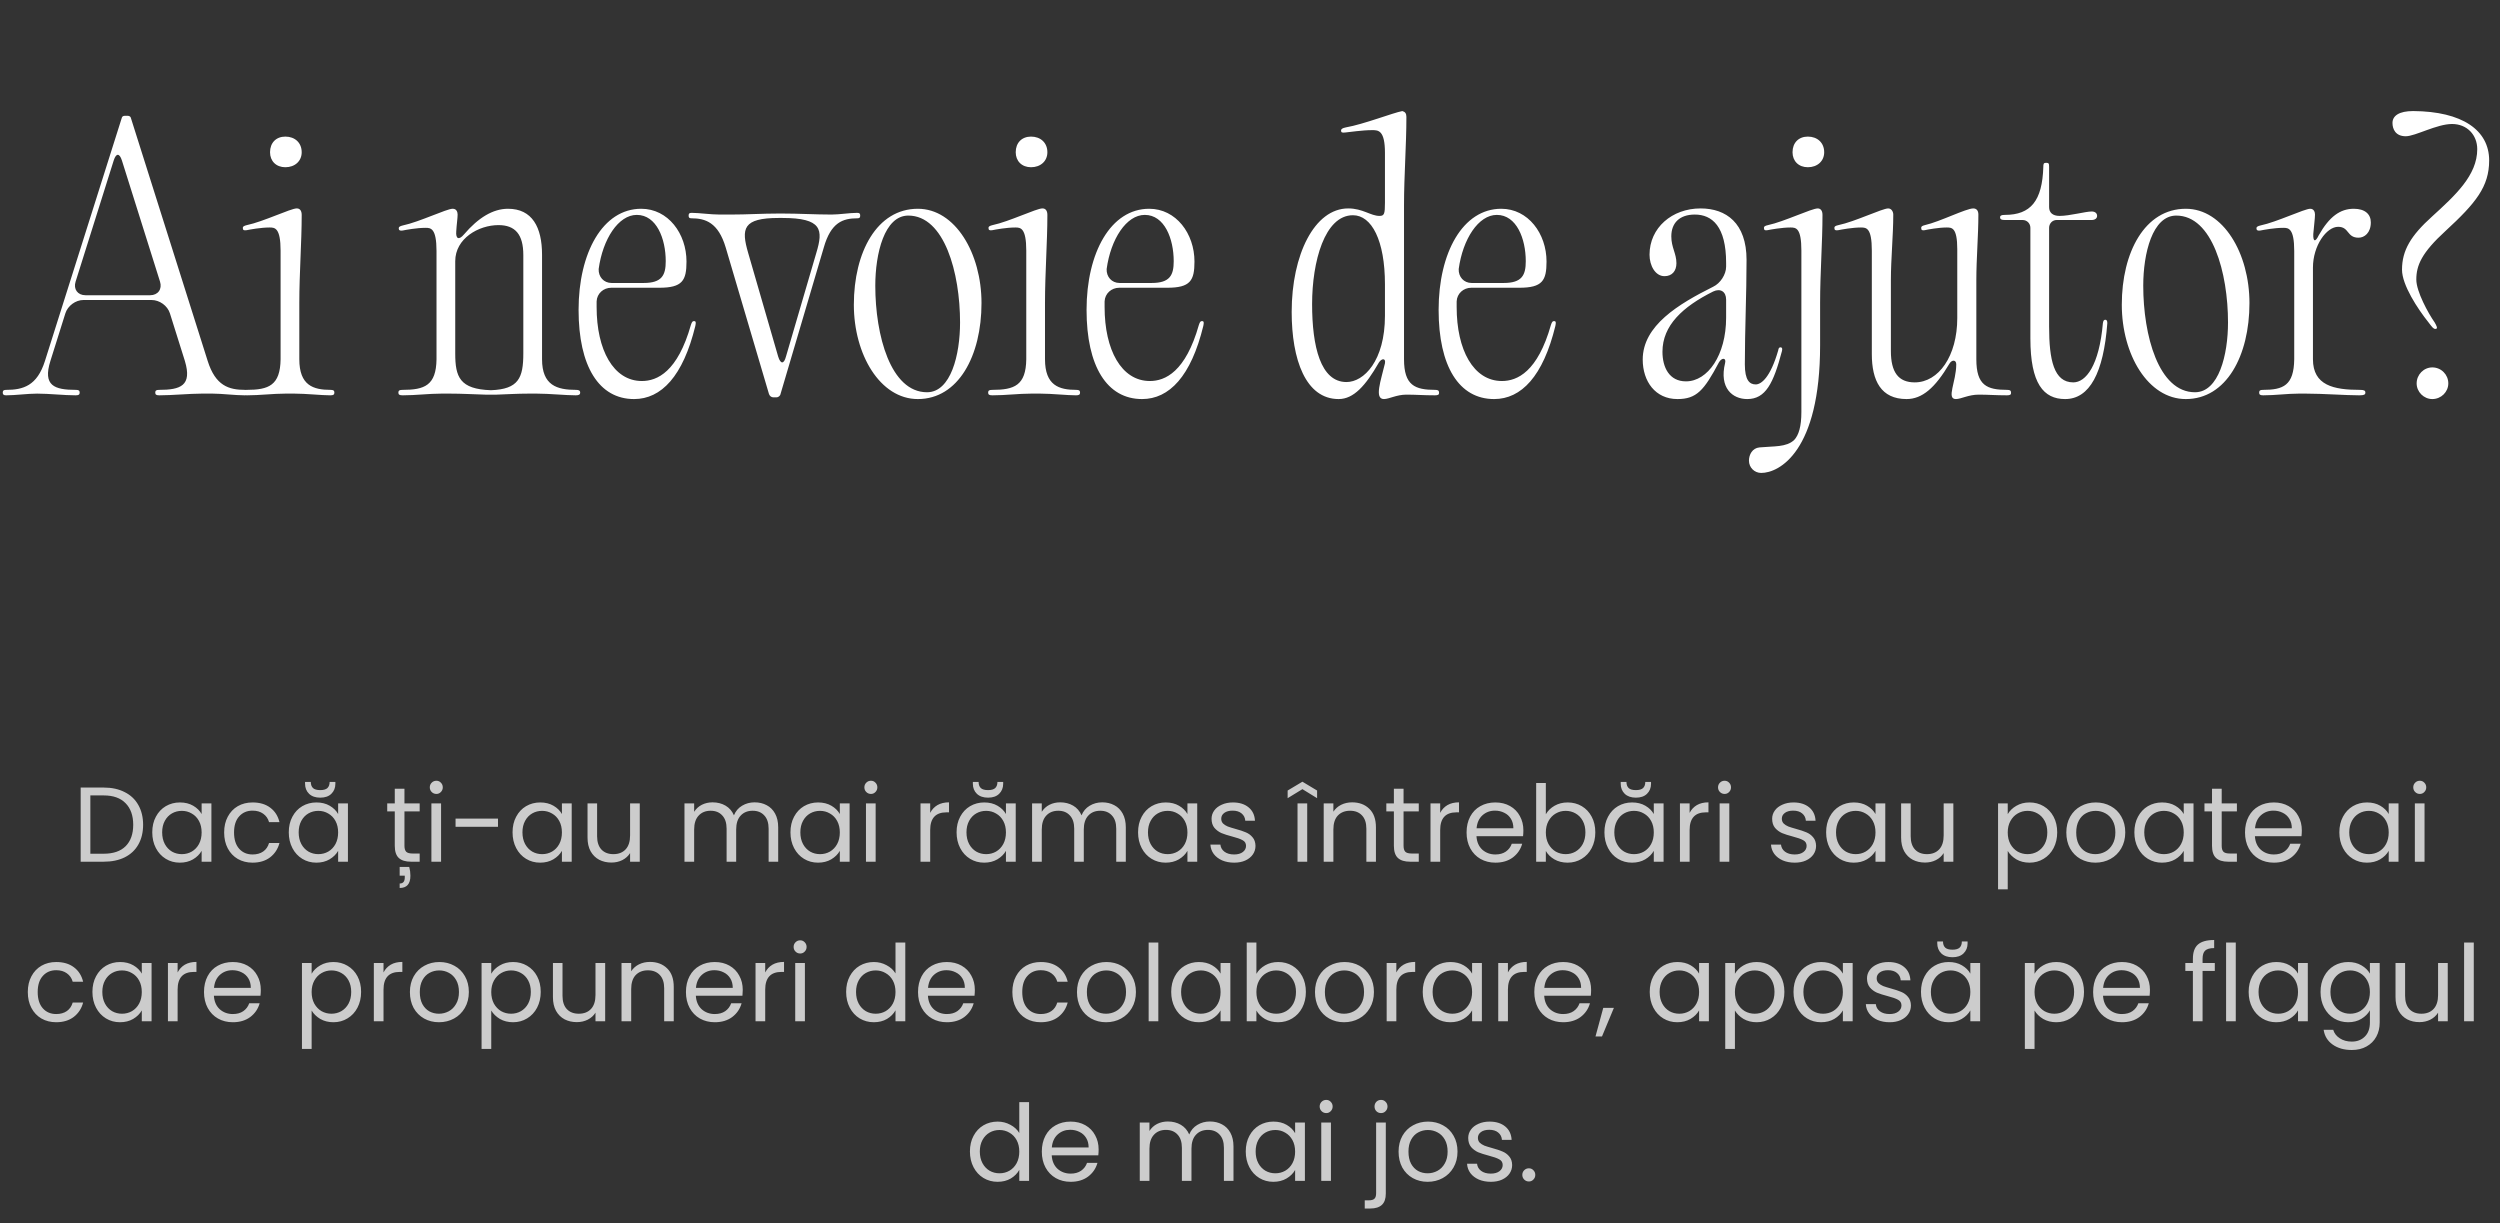 <?xml version="1.0" encoding="UTF-8"?> <svg xmlns="http://www.w3.org/2000/svg" width="470" height="230" viewBox="0 0 470 230" fill="none"><rect x="0" y="0" width="470" height="230" fill="#333333" stroke="none"/> <path d="M0.516 73.808C0.516 73.424 0.708 73.296 1.156 73.296C4.356 73.296 6.98 72.528 8.452 67.856L22.916 22.096C22.98 21.904 23.172 21.776 23.428 21.776H24.068C24.26 21.776 24.516 21.904 24.58 22.096L39.044 67.856C40.516 72.528 43.012 73.296 46.084 73.296C46.468 73.296 46.66 73.424 46.66 73.808C46.66 74.192 46.468 74.32 46.02 74.32C44.228 74.32 41.668 74 40.004 74H37.892C35.716 74 32.324 74.32 29.956 74.32C29.38 74.32 29.188 74.192 29.188 73.808C29.188 73.424 29.38 73.296 29.892 73.296C33.924 73.296 36.164 72.528 34.756 67.856L31.94 58.896C31.492 57.488 30.02 56.4 28.484 56.4H15.684C14.212 56.4 12.74 57.488 12.292 58.896L9.476 67.856C8.004 72.528 10.244 73.296 14.276 73.296C14.788 73.296 14.98 73.424 14.98 73.808C14.98 74.192 14.788 74.32 14.212 74.32C12.036 74.32 9.284 74 6.98 74C5.188 74 2.884 74.32 1.156 74.32C0.708 74.32 0.516 74.192 0.516 73.808ZM14.212 52.944C13.764 54.352 14.596 55.504 16.068 55.504H28.228C29.7 55.504 30.532 54.352 30.084 52.944L22.916 30.16C22.468 28.752 21.828 28.752 21.38 30.16L14.212 52.944ZM56.271 67.536C56.271 72.464 58.895 73.296 62.159 73.296C62.671 73.296 62.863 73.424 62.863 73.808C62.863 74.192 62.671 74.32 62.095 74.32C60.431 74.32 57.551 74 55.375 74H53.647C51.343 74 48.847 74.32 46.415 74.32C45.775 74.32 45.583 74.192 45.583 73.808C45.583 73.424 45.775 73.296 46.351 73.296C50.511 73.296 52.687 72.464 52.751 67.536V47.12C52.751 42.832 51.663 42.768 50.703 42.768C49.039 42.768 46.991 43.152 46.351 43.28C45.839 43.344 45.647 43.28 45.647 42.832C45.647 42.576 45.903 42.448 46.415 42.32C49.487 41.68 54.671 39.184 55.759 39.184H55.823C56.335 39.184 56.719 39.568 56.719 40.4C56.719 45.584 56.271 51.344 56.271 56.912V67.536ZM50.767 28.624C50.767 26.832 51.919 25.68 53.647 25.68C55.439 25.68 56.719 26.832 56.719 28.624C56.719 30.288 55.439 31.44 53.647 31.44C51.919 31.44 50.767 30.288 50.767 28.624ZM82.96 74C80.656 74 78.16 74.32 75.728 74.32C75.088 74.32 74.896 74.192 74.896 73.808C74.896 73.424 75.088 73.296 75.664 73.296C79.824 73.296 82 72.464 82.064 67.536V47.184C82.064 42.896 80.976 42.832 80.016 42.832C78.352 42.832 76.304 43.216 75.664 43.344C75.152 43.408 74.96 43.28 74.96 42.896C74.96 42.64 75.216 42.512 75.728 42.384C78.8 41.744 83.984 39.248 85.072 39.248H85.136C85.84 39.248 86.032 39.888 86.032 40.336C86.032 41.04 85.84 42.256 85.776 43.472C85.648 44.944 86.288 45.2 87.248 44.048C89.936 40.912 92.688 39.248 95.504 39.248C100.048 39.248 101.904 42.704 101.904 47.888V67.536C101.904 72.464 104.72 73.296 108.304 73.296C108.816 73.296 109.072 73.424 109.072 73.808C109.072 74.192 108.816 74.32 108.24 74.32C106.384 74.32 103.248 74 100.944 74H99.344C97.232 74 95.376 74.128 93.392 74.192H93.008C92.752 74.192 92.496 74.192 92.304 74.192H91.6C91.472 74.192 91.344 74.192 91.216 74.192C88.976 74.128 86.736 74 84.624 74H82.96ZM85.584 66.448C85.584 70.864 86.416 73.168 92.304 73.36C97.488 73.168 98.384 71.056 98.384 66.448V47.952C98.384 44.048 96.848 42.32 93.712 42.32C90 42.32 85.584 44.816 85.584 49.104V66.448ZM119.205 75.024C112.613 75.024 108.773 68.88 108.773 58.256C108.773 47.504 113.317 39.248 120.549 39.248C125.605 39.248 129.061 43.92 129.061 49.168C129.061 52.752 128.293 54.096 123.941 54.096H114.917C113.445 54.096 112.229 55.184 112.165 56.656V57.744C112.165 65.744 115.301 71.632 120.677 71.632C123.557 71.632 127.397 69.904 129.893 61.072C130.085 60.496 130.213 60.368 130.469 60.368C130.853 60.368 130.853 60.624 130.725 61.264C128.421 70.736 124.325 75.024 119.205 75.024ZM112.549 50.576C112.485 52.048 113.509 53.2 114.981 53.2H120.997C124.453 53.2 125.157 51.728 125.157 49.104C125.157 44.88 123.429 40.4 119.717 40.4C116.261 40.4 113.317 44.944 112.549 50.576ZM153.461 47.568C154.805 43.152 154.549 40.976 147.061 40.976H146.741C146.677 40.976 146.549 40.976 146.421 40.976C139.637 40.976 139.317 42.96 140.661 47.568L146.293 67.024C146.741 68.496 147.381 68.496 147.765 67.024L153.461 47.568ZM129.461 40.528C129.461 40.144 129.589 40.016 130.037 40.016C131.381 40.016 133.621 40.336 135.285 40.336H137.397C140.533 40.336 143.221 40.144 146.421 40.144H146.741C146.805 40.144 146.933 40.144 147.061 40.144C150.197 40.144 153.333 40.336 156.341 40.336C157.813 40.336 159.733 40.016 161.141 40.016C161.589 40.016 161.717 40.144 161.717 40.528C161.717 40.912 161.589 41.04 161.205 41.04C158.453 41.04 156.213 41.808 154.869 46.544L146.741 74.064C146.677 74.448 146.293 74.704 145.973 74.704H145.397C145.013 74.704 144.693 74.448 144.565 74.064L136.437 46.544C135.029 41.808 132.597 41.04 129.973 41.04C129.589 41.04 129.461 40.912 129.461 40.528ZM172.555 75.024C165.451 75.024 160.523 66.64 160.523 57.296C160.523 47.376 164.875 39.248 172.555 39.248C179.595 39.248 184.523 47.632 184.523 56.976C184.523 66.896 180.171 75.024 172.555 75.024ZM164.555 53.712C164.555 63.056 167.435 73.744 174.283 73.744C178.763 73.744 180.491 66.704 180.491 60.624C180.491 51.28 177.547 40.528 170.763 40.528C166.283 40.528 164.555 47.632 164.555 53.712ZM196.459 67.536C196.459 72.464 199.083 73.296 202.347 73.296C202.859 73.296 203.051 73.424 203.051 73.808C203.051 74.192 202.859 74.32 202.283 74.32C200.619 74.32 197.739 74 195.563 74H193.835C191.531 74 189.035 74.32 186.603 74.32C185.963 74.32 185.771 74.192 185.771 73.808C185.771 73.424 185.963 73.296 186.539 73.296C190.699 73.296 192.875 72.464 192.939 67.536V47.12C192.939 42.832 191.851 42.768 190.891 42.768C189.227 42.768 187.179 43.152 186.539 43.28C186.027 43.344 185.835 43.28 185.835 42.832C185.835 42.576 186.091 42.448 186.603 42.32C189.675 41.68 194.859 39.184 195.947 39.184H196.011C196.523 39.184 196.907 39.568 196.907 40.4C196.907 45.584 196.459 51.344 196.459 56.912V67.536ZM190.955 28.624C190.955 26.832 192.107 25.68 193.835 25.68C195.627 25.68 196.907 26.832 196.907 28.624C196.907 30.288 195.627 31.44 193.835 31.44C192.107 31.44 190.955 30.288 190.955 28.624ZM214.705 75.024C208.113 75.024 204.273 68.88 204.273 58.256C204.273 47.504 208.817 39.248 216.049 39.248C221.105 39.248 224.561 43.92 224.561 49.168C224.561 52.752 223.793 54.096 219.441 54.096H210.417C208.945 54.096 207.729 55.184 207.665 56.656V57.744C207.665 65.744 210.801 71.632 216.177 71.632C219.057 71.632 222.897 69.904 225.393 61.072C225.585 60.496 225.713 60.368 225.969 60.368C226.353 60.368 226.353 60.624 226.225 61.264C223.921 70.736 219.825 75.024 214.705 75.024ZM208.049 50.576C207.985 52.048 209.009 53.2 210.481 53.2H216.497C219.953 53.2 220.657 51.728 220.657 49.104C220.657 44.88 218.929 40.4 215.217 40.4C211.761 40.4 208.817 44.944 208.049 50.576ZM251.667 75.024C245.459 75.024 242.835 67.6 242.835 58.64C242.835 47.888 247.123 39.184 253.459 39.184C256.211 39.184 257.683 40.592 259.347 40.592C260.243 40.592 260.371 40.208 260.371 38.096V28.752C260.371 24.528 259.155 24.464 258.003 24.464C256.083 24.464 253.651 24.848 252.883 24.912C252.307 24.976 252.115 24.912 252.115 24.528C252.115 24.272 252.371 24.08 253.011 23.952C256.339 23.376 261.907 21.2 263.635 20.88C264.147 21.008 264.403 21.328 264.403 21.968C264.403 27.344 263.955 33.04 263.955 38.544V67.536C263.955 72.464 266.003 73.296 269.843 73.296C270.355 73.296 270.547 73.424 270.547 73.872C270.547 74.192 270.355 74.32 269.779 74.32C267.603 74.32 266.195 74.192 264.403 74.192C262.547 74.192 261.139 75.024 260.179 75.024C258.323 75.024 259.603 71.568 260.371 68.304C260.563 67.28 259.731 67.344 259.219 68.176C256.723 72.528 254.483 75.024 251.667 75.024ZM246.675 57.168C246.675 65.168 248.275 71.824 253.139 71.824C256.403 71.824 260.371 67.856 260.371 59.344V53.456C260.371 45.2 257.875 40.464 254.355 40.464C249.043 40.464 246.675 49.168 246.675 57.168ZM263.315 20.88H263.635C263.763 20.88 263.891 20.88 263.955 20.88H263.315ZM280.892 75.024C274.3 75.024 270.46 68.88 270.46 58.256C270.46 47.504 275.004 39.248 282.236 39.248C287.292 39.248 290.748 43.92 290.748 49.168C290.748 52.752 289.98 54.096 285.628 54.096H276.604C275.132 54.096 273.916 55.184 273.852 56.656V57.744C273.852 65.744 276.988 71.632 282.364 71.632C285.244 71.632 289.084 69.904 291.58 61.072C291.772 60.496 291.9 60.368 292.156 60.368C292.54 60.368 292.54 60.624 292.412 61.264C290.108 70.736 286.012 75.024 280.892 75.024ZM274.236 50.576C274.172 52.048 275.196 53.2 276.668 53.2H282.684C286.14 53.2 286.844 51.728 286.844 49.104C286.844 44.88 285.116 40.4 281.404 40.4C277.948 40.4 275.004 44.944 274.236 50.576ZM315.359 75.024C311.199 75.024 308.831 71.696 308.831 67.6C308.831 61.2 315.551 57.168 322.079 53.904C323.423 53.264 324.511 51.6 324.511 50.128V49.424C324.511 42.576 321.887 40.336 318.623 40.336C315.743 40.336 314.207 41.936 314.207 44.432C314.207 46.544 315.167 47.632 315.167 49.488C315.167 50.96 314.335 51.92 312.927 51.92C311.199 51.92 310.111 49.936 310.111 47.888C310.111 42.832 314.335 39.184 319.711 39.184C324.511 39.184 328.351 41.936 328.351 48.848C328.351 55.376 328.031 61.968 328.031 68.496C328.031 71.504 328.927 72.272 330.079 72.272C331.103 72.272 332.831 70.992 334.303 65.872C334.367 65.424 334.495 65.296 334.751 65.296C335.007 65.296 335.135 65.488 335.007 66C333.407 72.08 331.935 75.024 328.479 75.024C325.727 75.024 323.167 72.976 324.319 68.24C324.575 67.216 323.679 67.216 323.167 68.112C320.351 73.424 318.943 75.024 315.359 75.024ZM312.543 66.128C312.543 69.072 313.823 71.696 316.959 71.696C321.055 71.696 324.511 66.768 324.511 59.728V56.336C324.511 54.8 323.423 54.16 322.079 54.8C316.319 57.68 312.543 61.2 312.543 66.128ZM331.108 88.912C329.828 88.912 328.804 87.888 328.804 86.608C328.804 85.456 329.444 84.24 330.788 84.112C333.476 83.856 335.844 84.112 337.316 82.704C338.148 81.808 338.66 80.208 338.66 77.456V47.12C338.66 42.832 337.636 42.768 336.612 42.768C335.012 42.768 332.9 43.152 332.26 43.28C331.812 43.344 331.62 43.28 331.62 42.832C331.62 42.576 331.812 42.448 332.388 42.32C335.396 41.68 340.58 39.184 341.732 39.184C342.244 39.184 342.628 39.568 342.628 40.4C342.628 45.584 342.18 51.344 342.18 56.912V64.912C342.18 84.88 334.5 88.912 331.108 88.912ZM336.996 28.624C336.996 26.832 338.148 25.68 339.876 25.68C341.668 25.68 342.948 26.832 342.948 28.624C342.948 30.288 341.668 31.44 339.876 31.44C338.148 31.44 336.996 30.288 336.996 28.624ZM358.431 75.024C353.631 75.024 351.903 71.568 351.903 66.576V47.12C351.903 42.832 350.879 42.768 349.855 42.768C348.255 42.768 346.207 43.152 345.567 43.28C345.055 43.344 344.863 43.28 344.863 42.832C344.863 42.576 345.055 42.448 345.631 42.32C348.703 41.68 353.887 39.184 354.975 39.184C355.615 39.184 355.935 39.824 355.935 40.336C355.935 44.304 355.487 48.592 355.487 52.688V66C355.487 69.968 356.895 71.888 359.967 71.888C364.447 71.888 367.967 66.96 367.967 59.792V46.864C367.967 42.768 366.943 42.768 365.983 42.768C364.447 42.768 362.399 43.152 361.823 43.28C361.375 43.344 361.183 43.28 361.183 42.832C361.183 42.576 361.375 42.448 361.887 42.32C364.703 41.68 369.631 39.184 370.975 39.184C371.615 39.184 371.935 39.632 371.935 40.336C371.935 44.304 371.551 48.592 371.551 52.688V67.536C371.551 72.464 373.535 73.296 377.375 73.296C377.887 73.296 378.079 73.424 378.079 73.872C378.079 74.192 377.887 74.32 377.311 74.32C375.199 74.32 373.791 74.192 371.999 74.192C370.079 74.192 368.671 75.024 367.711 75.024C365.855 75.024 367.775 71.76 367.775 68.496C367.775 67.6 366.943 67.6 366.495 68.368C363.807 72.912 361.375 75.024 358.431 75.024ZM395.344 60.752C395.408 60.304 395.536 60.112 395.792 60.112C396.048 60.112 396.176 60.304 396.176 60.752C395.472 70.096 392.848 75.024 388.24 75.024C384.208 75.024 381.712 72.144 381.712 63.632V42.832C381.712 42 381.072 41.36 380.24 41.36H376.912C376.272 41.36 376.016 41.232 376.016 40.848C376.016 40.528 376.272 40.4 376.912 40.4C381.776 40.4 383.952 37.776 384.144 31.376C384.144 30.8 384.208 30.608 384.656 30.608C385.168 30.608 385.232 30.736 385.232 31.376V38.928C385.232 39.952 385.872 40.592 387.216 40.592C389.072 40.592 392.08 39.76 393.232 39.76C393.872 39.76 394.256 40.08 394.256 40.592C394.256 41.04 393.872 41.36 393.232 41.36H386.64C385.872 41.36 385.232 42 385.232 42.832V61.392C385.232 67.664 386.128 71.888 389.776 71.888C392.144 71.888 394.64 68.752 395.344 60.752ZM410.93 75.024C403.826 75.024 398.898 66.64 398.898 57.296C398.898 47.376 403.25 39.248 410.93 39.248C417.97 39.248 422.898 47.632 422.898 56.976C422.898 66.896 418.546 75.024 410.93 75.024ZM402.93 53.712C402.93 63.056 405.81 73.744 412.658 73.744C417.138 73.744 418.866 66.704 418.866 60.624C418.866 51.28 415.922 40.528 409.138 40.528C404.658 40.528 402.93 47.632 402.93 53.712ZM432.146 74C430.034 74 427.73 74.32 425.49 74.32C424.914 74.32 424.722 74.192 424.722 73.808C424.722 73.424 424.914 73.296 425.426 73.296C429.266 73.296 431.25 72.464 431.314 67.536V47.184C431.314 42.896 430.226 42.832 429.266 42.832C427.602 42.832 425.554 43.216 424.914 43.344C424.402 43.408 424.21 43.28 424.21 42.896C424.21 42.64 424.466 42.512 424.978 42.384C428.05 41.744 433.234 39.248 434.322 39.248C435.026 39.248 435.218 39.888 435.218 40.336C435.218 41.104 435.026 42.384 434.898 43.984C434.834 45.456 435.282 45.584 435.922 44.24C437.906 40.72 439.954 39.248 442.514 39.248C444.626 39.248 445.714 40.272 445.714 41.808C445.714 43.792 444.498 44.688 443.41 44.688C441.17 44.688 441.682 42.64 439.57 42.64C437.394 42.64 434.834 46.16 434.834 50.32V67.536C434.834 72.464 438.738 73.296 443.666 73.296C444.434 73.296 444.69 73.424 444.69 73.808C444.69 74.192 444.434 74.32 443.538 74.32C441.042 74.32 436.69 74 433.554 74H432.146ZM457.85 61.84C457.466 61.84 457.21 61.456 456.57 60.624C454.522 58.064 451.578 53.584 451.578 50.704C451.578 47.056 453.242 44.304 457.21 40.72C461.562 36.752 465.722 32.976 465.722 28.048C465.722 25.36 463.802 23.312 460.986 23.312C458.106 23.312 454.074 25.616 452.282 25.616C450.362 25.616 449.786 24.272 449.786 23.12C449.786 21.776 451.002 20.88 453.69 20.88C462.906 20.944 467.962 24.464 467.962 30.16C467.962 35.088 465.466 38.16 459.77 43.408C455.29 47.504 454.266 49.872 454.266 52.56C454.266 54.8 456.506 58.896 457.722 60.624C458.042 61.2 458.426 61.84 457.85 61.84ZM454.33 72.08C454.33 70.416 455.674 69.072 457.274 69.072C458.938 69.072 460.282 70.416 460.282 72.08C460.282 73.68 458.938 75.024 457.274 75.024C455.674 75.024 454.33 73.68 454.33 72.08Z" fill="white"></path> <path d="M19.505 148.06C21.025 148.06 22.338 148.347 23.445 148.92C24.565 149.48 25.418 150.287 26.005 151.34C26.605 152.393 26.905 153.633 26.905 155.06C26.905 156.487 26.605 157.727 26.005 158.78C25.418 159.82 24.565 160.62 23.445 161.18C22.338 161.727 21.025 162 19.505 162H15.165V148.06H19.505ZM19.505 160.5C21.305 160.5 22.678 160.027 23.625 159.08C24.572 158.12 25.045 156.78 25.045 155.06C25.045 153.327 24.565 151.973 23.605 151C22.658 150.027 21.292 149.54 19.505 149.54H16.985V160.5H19.505ZM28.626 156.48C28.626 155.36 28.852 154.38 29.306 153.54C29.759 152.687 30.379 152.027 31.166 151.56C31.966 151.093 32.852 150.86 33.826 150.86C34.786 150.86 35.619 151.067 36.326 151.48C37.032 151.893 37.559 152.413 37.906 153.04V151.04H39.746V162H37.906V159.96C37.546 160.6 37.006 161.133 36.286 161.56C35.579 161.973 34.752 162.18 33.806 162.18C32.832 162.18 31.952 161.94 31.166 161.46C30.379 160.98 29.759 160.307 29.306 159.44C28.852 158.573 28.626 157.587 28.626 156.48ZM37.906 156.5C37.906 155.673 37.739 154.953 37.406 154.34C37.072 153.727 36.619 153.26 36.046 152.94C35.486 152.607 34.866 152.44 34.186 152.44C33.506 152.44 32.886 152.6 32.326 152.92C31.766 153.24 31.319 153.707 30.986 154.32C30.652 154.933 30.486 155.653 30.486 156.48C30.486 157.32 30.652 158.053 30.986 158.68C31.319 159.293 31.766 159.767 32.326 160.1C32.886 160.42 33.506 160.58 34.186 160.58C34.866 160.58 35.486 160.42 36.046 160.1C36.619 159.767 37.072 159.293 37.406 158.68C37.739 158.053 37.906 157.327 37.906 156.5ZM42.141 156.5C42.141 155.367 42.368 154.38 42.821 153.54C43.275 152.687 43.901 152.027 44.701 151.56C45.515 151.093 46.441 150.86 47.481 150.86C48.828 150.86 49.935 151.187 50.801 151.84C51.681 152.493 52.261 153.4 52.541 154.56H50.581C50.395 153.893 50.028 153.367 49.481 152.98C48.948 152.593 48.281 152.4 47.481 152.4C46.441 152.4 45.601 152.76 44.961 153.48C44.321 154.187 44.001 155.193 44.001 156.5C44.001 157.82 44.321 158.84 44.961 159.56C45.601 160.28 46.441 160.64 47.481 160.64C48.281 160.64 48.948 160.453 49.481 160.08C50.015 159.707 50.381 159.173 50.581 158.48H52.541C52.248 159.6 51.661 160.5 50.781 161.18C49.901 161.847 48.801 162.18 47.481 162.18C46.441 162.18 45.515 161.947 44.701 161.48C43.901 161.013 43.275 160.353 42.821 159.5C42.368 158.647 42.141 157.647 42.141 156.5ZM54.29 156.48C54.29 155.36 54.516 154.38 54.97 153.54C55.423 152.687 56.043 152.027 56.83 151.56C57.63 151.093 58.516 150.86 59.49 150.86C60.45 150.86 61.283 151.067 61.99 151.48C62.696 151.893 63.223 152.413 63.57 153.04V151.04H65.41V162H63.57V159.96C63.21 160.6 62.67 161.133 61.95 161.56C61.243 161.973 60.416 162.18 59.47 162.18C58.496 162.18 57.616 161.94 56.83 161.46C56.043 160.98 55.423 160.307 54.97 159.44C54.516 158.573 54.29 157.587 54.29 156.48ZM63.57 156.5C63.57 155.673 63.403 154.953 63.07 154.34C62.736 153.727 62.283 153.26 61.71 152.94C61.15 152.607 60.53 152.44 59.85 152.44C59.17 152.44 58.55 152.6 57.99 152.92C57.43 153.24 56.983 153.707 56.65 154.32C56.316 154.933 56.15 155.653 56.15 156.48C56.15 157.32 56.316 158.053 56.65 158.68C56.983 159.293 57.43 159.767 57.99 160.1C58.55 160.42 59.17 160.58 59.85 160.58C60.53 160.58 61.15 160.42 61.71 160.1C62.283 159.767 62.736 159.293 63.07 158.68C63.403 158.053 63.57 157.327 63.57 156.5ZM63.05 147.36C63.05 148.12 62.796 148.747 62.29 149.24C61.796 149.72 61.103 149.96 60.21 149.96C59.316 149.96 58.616 149.72 58.11 149.24C57.603 148.747 57.35 148.113 57.35 147.34V147H58.43C58.43 147.507 58.57 147.893 58.85 148.16C59.13 148.413 59.583 148.54 60.21 148.54C60.823 148.54 61.27 148.413 61.55 148.16C61.83 147.893 61.97 147.507 61.97 147H63.05V147.36ZM76.037 152.54V159C76.037 159.533 76.151 159.913 76.377 160.14C76.604 160.353 76.997 160.46 77.557 160.46H78.897V162H77.257C76.244 162 75.484 161.767 74.977 161.3C74.471 160.833 74.217 160.067 74.217 159V152.54H72.797V151.04H74.217V148.28H76.037V151.04H78.897V152.54H76.037ZM76.937 162.98C77.084 163.527 77.157 164.08 77.157 164.64C77.157 165.427 76.984 166.007 76.637 166.38C76.304 166.753 75.804 166.94 75.137 166.94V166.1C75.777 166.1 76.097 165.727 76.097 164.98V164.62H75.137V162.98H76.937ZM82.043 149.26C81.696 149.26 81.403 149.14 81.162 148.9C80.922 148.66 80.802 148.367 80.802 148.02C80.802 147.673 80.922 147.38 81.162 147.14C81.403 146.9 81.696 146.78 82.043 146.78C82.376 146.78 82.656 146.9 82.882 147.14C83.123 147.38 83.243 147.673 83.243 148.02C83.243 148.367 83.123 148.66 82.882 148.9C82.656 149.14 82.376 149.26 82.043 149.26ZM82.922 151.04V162H81.103V151.04H82.922ZM93.624 153.9V155.44H85.644V153.9H93.624ZM96.36 156.48C96.36 155.36 96.587 154.38 97.04 153.54C97.493 152.687 98.113 152.027 98.9 151.56C99.7 151.093 100.587 150.86 101.56 150.86C102.52 150.86 103.353 151.067 104.06 151.48C104.767 151.893 105.293 152.413 105.64 153.04V151.04H107.48V162H105.64V159.96C105.28 160.6 104.74 161.133 104.02 161.56C103.313 161.973 102.487 162.18 101.54 162.18C100.567 162.18 99.687 161.94 98.9 161.46C98.113 160.98 97.493 160.307 97.04 159.44C96.587 158.573 96.36 157.587 96.36 156.48ZM105.64 156.5C105.64 155.673 105.473 154.953 105.14 154.34C104.807 153.727 104.353 153.26 103.78 152.94C103.22 152.607 102.6 152.44 101.92 152.44C101.24 152.44 100.62 152.6 100.06 152.92C99.5 153.24 99.053 153.707 98.72 154.32C98.387 154.933 98.22 155.653 98.22 156.48C98.22 157.32 98.387 158.053 98.72 158.68C99.053 159.293 99.5 159.767 100.06 160.1C100.62 160.42 101.24 160.58 101.92 160.58C102.6 160.58 103.22 160.42 103.78 160.1C104.353 159.767 104.807 159.293 105.14 158.68C105.473 158.053 105.64 157.327 105.64 156.5ZM120.276 151.04V162H118.456V160.38C118.109 160.94 117.622 161.38 116.996 161.7C116.382 162.007 115.702 162.16 114.956 162.16C114.102 162.16 113.336 161.987 112.656 161.64C111.976 161.28 111.436 160.747 111.036 160.04C110.649 159.333 110.456 158.473 110.456 157.46V151.04H112.256V157.22C112.256 158.3 112.529 159.133 113.076 159.72C113.622 160.293 114.369 160.58 115.316 160.58C116.289 160.58 117.056 160.28 117.616 159.68C118.176 159.08 118.456 158.207 118.456 157.06V151.04H120.276ZM141.861 150.84C142.714 150.84 143.474 151.02 144.141 151.38C144.807 151.727 145.334 152.253 145.721 152.96C146.107 153.667 146.301 154.527 146.301 155.54V162H144.501V155.8C144.501 154.707 144.227 153.873 143.681 153.3C143.147 152.713 142.421 152.42 141.501 152.42C140.554 152.42 139.801 152.727 139.241 153.34C138.681 153.94 138.401 154.813 138.401 155.96V162H136.601V155.8C136.601 154.707 136.327 153.873 135.781 153.3C135.247 152.713 134.521 152.42 133.601 152.42C132.654 152.42 131.901 152.727 131.341 153.34C130.781 153.94 130.501 154.813 130.501 155.96V162H128.681V151.04H130.501V152.62C130.861 152.047 131.341 151.607 131.941 151.3C132.554 150.993 133.227 150.84 133.961 150.84C134.881 150.84 135.694 151.047 136.401 151.46C137.107 151.873 137.634 152.48 137.981 153.28C138.287 152.507 138.794 151.907 139.501 151.48C140.207 151.053 140.994 150.84 141.861 150.84ZM148.606 156.48C148.606 155.36 148.833 154.38 149.286 153.54C149.739 152.687 150.359 152.027 151.146 151.56C151.946 151.093 152.833 150.86 153.806 150.86C154.766 150.86 155.599 151.067 156.306 151.48C157.013 151.893 157.539 152.413 157.886 153.04V151.04H159.726V162H157.886V159.96C157.526 160.6 156.986 161.133 156.266 161.56C155.559 161.973 154.733 162.18 153.786 162.18C152.813 162.18 151.933 161.94 151.146 161.46C150.359 160.98 149.739 160.307 149.286 159.44C148.833 158.573 148.606 157.587 148.606 156.48ZM157.886 156.5C157.886 155.673 157.719 154.953 157.386 154.34C157.053 153.727 156.599 153.26 156.026 152.94C155.466 152.607 154.846 152.44 154.166 152.44C153.486 152.44 152.866 152.6 152.306 152.92C151.746 153.24 151.299 153.707 150.966 154.32C150.633 154.933 150.466 155.653 150.466 156.48C150.466 157.32 150.633 158.053 150.966 158.68C151.299 159.293 151.746 159.767 152.306 160.1C152.866 160.42 153.486 160.58 154.166 160.58C154.846 160.58 155.466 160.42 156.026 160.1C156.599 159.767 157.053 159.293 157.386 158.68C157.719 158.053 157.886 157.327 157.886 156.5ZM163.742 149.26C163.395 149.26 163.102 149.14 162.862 148.9C162.622 148.66 162.502 148.367 162.502 148.02C162.502 147.673 162.622 147.38 162.862 147.14C163.102 146.9 163.395 146.78 163.742 146.78C164.075 146.78 164.355 146.9 164.582 147.14C164.822 147.38 164.942 147.673 164.942 148.02C164.942 148.367 164.822 148.66 164.582 148.9C164.355 149.14 164.075 149.26 163.742 149.26ZM164.622 151.04V162H162.802V151.04H164.622ZM174.876 152.82C175.196 152.193 175.649 151.707 176.236 151.36C176.836 151.013 177.562 150.84 178.416 150.84V152.72H177.936C175.896 152.72 174.876 153.827 174.876 156.04V162H173.056V151.04H174.876V152.82ZM179.837 156.48C179.837 155.36 180.063 154.38 180.517 153.54C180.97 152.687 181.59 152.027 182.377 151.56C183.177 151.093 184.063 150.86 185.037 150.86C185.997 150.86 186.83 151.067 187.537 151.48C188.243 151.893 188.77 152.413 189.117 153.04V151.04H190.957V162H189.117V159.96C188.757 160.6 188.217 161.133 187.497 161.56C186.79 161.973 185.963 162.18 185.017 162.18C184.043 162.18 183.163 161.94 182.377 161.46C181.59 160.98 180.97 160.307 180.517 159.44C180.063 158.573 179.837 157.587 179.837 156.48ZM189.117 156.5C189.117 155.673 188.95 154.953 188.617 154.34C188.283 153.727 187.83 153.26 187.257 152.94C186.697 152.607 186.077 152.44 185.397 152.44C184.717 152.44 184.097 152.6 183.537 152.92C182.977 153.24 182.53 153.707 182.197 154.32C181.863 154.933 181.697 155.653 181.697 156.48C181.697 157.32 181.863 158.053 182.197 158.68C182.53 159.293 182.977 159.767 183.537 160.1C184.097 160.42 184.717 160.58 185.397 160.58C186.077 160.58 186.697 160.42 187.257 160.1C187.83 159.767 188.283 159.293 188.617 158.68C188.95 158.053 189.117 157.327 189.117 156.5ZM188.597 147.36C188.597 148.12 188.343 148.747 187.837 149.24C187.343 149.72 186.65 149.96 185.757 149.96C184.863 149.96 184.163 149.72 183.657 149.24C183.15 148.747 182.897 148.113 182.897 147.34V147H183.977C183.977 147.507 184.117 147.893 184.397 148.16C184.677 148.413 185.13 148.54 185.757 148.54C186.37 148.54 186.817 148.413 187.097 148.16C187.377 147.893 187.517 147.507 187.517 147H188.597V147.36ZM207.212 150.84C208.066 150.84 208.826 151.02 209.492 151.38C210.159 151.727 210.686 152.253 211.072 152.96C211.459 153.667 211.652 154.527 211.652 155.54V162H209.852V155.8C209.852 154.707 209.579 153.873 209.032 153.3C208.499 152.713 207.772 152.42 206.852 152.42C205.906 152.42 205.152 152.727 204.592 153.34C204.032 153.94 203.752 154.813 203.752 155.96V162H201.952V155.8C201.952 154.707 201.679 153.873 201.132 153.3C200.599 152.713 199.872 152.42 198.952 152.42C198.006 152.42 197.252 152.727 196.692 153.34C196.132 153.94 195.852 154.813 195.852 155.96V162H194.032V151.04H195.852V152.62C196.212 152.047 196.692 151.607 197.292 151.3C197.906 150.993 198.579 150.84 199.312 150.84C200.232 150.84 201.046 151.047 201.752 151.46C202.459 151.873 202.986 152.48 203.332 153.28C203.639 152.507 204.146 151.907 204.852 151.48C205.559 151.053 206.346 150.84 207.212 150.84ZM213.958 156.48C213.958 155.36 214.184 154.38 214.638 153.54C215.091 152.687 215.711 152.027 216.498 151.56C217.298 151.093 218.184 150.86 219.158 150.86C220.118 150.86 220.951 151.067 221.658 151.48C222.364 151.893 222.891 152.413 223.238 153.04V151.04H225.078V162H223.238V159.96C222.878 160.6 222.338 161.133 221.618 161.56C220.911 161.973 220.084 162.18 219.138 162.18C218.164 162.18 217.284 161.94 216.498 161.46C215.711 160.98 215.091 160.307 214.638 159.44C214.184 158.573 213.958 157.587 213.958 156.48ZM223.238 156.5C223.238 155.673 223.071 154.953 222.738 154.34C222.404 153.727 221.951 153.26 221.378 152.94C220.818 152.607 220.198 152.44 219.518 152.44C218.838 152.44 218.218 152.6 217.658 152.92C217.098 153.24 216.651 153.707 216.318 154.32C215.984 154.933 215.818 155.653 215.818 156.48C215.818 157.32 215.984 158.053 216.318 158.68C216.651 159.293 217.098 159.767 217.658 160.1C218.218 160.42 218.838 160.58 219.518 160.58C220.198 160.58 220.818 160.42 221.378 160.1C221.951 159.767 222.404 159.293 222.738 158.68C223.071 158.053 223.238 157.327 223.238 156.5ZM232.033 162.18C231.193 162.18 230.44 162.04 229.773 161.76C229.107 161.467 228.58 161.067 228.193 160.56C227.807 160.04 227.593 159.447 227.553 158.78H229.433C229.487 159.327 229.74 159.773 230.193 160.12C230.66 160.467 231.267 160.64 232.013 160.64C232.707 160.64 233.253 160.487 233.653 160.18C234.053 159.873 234.253 159.487 234.253 159.02C234.253 158.54 234.04 158.187 233.613 157.96C233.187 157.72 232.527 157.487 231.633 157.26C230.82 157.047 230.153 156.833 229.633 156.62C229.127 156.393 228.687 156.067 228.313 155.64C227.953 155.2 227.773 154.627 227.773 153.92C227.773 153.36 227.94 152.847 228.273 152.38C228.607 151.913 229.08 151.547 229.693 151.28C230.307 151 231.007 150.86 231.793 150.86C233.007 150.86 233.987 151.167 234.733 151.78C235.48 152.393 235.88 153.233 235.933 154.3H234.113C234.073 153.727 233.84 153.267 233.413 152.92C233 152.573 232.44 152.4 231.733 152.4C231.08 152.4 230.56 152.54 230.173 152.82C229.787 153.1 229.593 153.467 229.593 153.92C229.593 154.28 229.707 154.58 229.933 154.82C230.173 155.047 230.467 155.233 230.813 155.38C231.173 155.513 231.667 155.667 232.293 155.84C233.08 156.053 233.72 156.267 234.213 156.48C234.707 156.68 235.127 156.987 235.473 157.4C235.833 157.813 236.02 158.353 236.033 159.02C236.033 159.62 235.867 160.16 235.533 160.64C235.2 161.12 234.727 161.5 234.113 161.78C233.513 162.047 232.82 162.18 232.033 162.18ZM245.755 151.04V162H243.935V151.04H245.755ZM244.855 148.36L242.075 150.06V148.62L244.855 146.96L247.615 148.62V150.06L244.855 148.36ZM254.196 150.84C255.53 150.84 256.61 151.247 257.436 152.06C258.263 152.86 258.676 154.02 258.676 155.54V162H256.876V155.8C256.876 154.707 256.603 153.873 256.056 153.3C255.51 152.713 254.763 152.42 253.816 152.42C252.856 152.42 252.09 152.72 251.516 153.32C250.956 153.92 250.676 154.793 250.676 155.94V162H248.856V151.04H250.676V152.6C251.036 152.04 251.523 151.607 252.136 151.3C252.763 150.993 253.45 150.84 254.196 150.84ZM263.869 152.54V159C263.869 159.533 263.983 159.913 264.209 160.14C264.436 160.353 264.829 160.46 265.389 160.46H266.729V162H265.089C264.076 162 263.316 161.767 262.809 161.3C262.303 160.833 262.049 160.067 262.049 159V152.54H260.629V151.04H262.049V148.28H263.869V151.04H266.729V152.54H263.869ZM270.755 152.82C271.075 152.193 271.528 151.707 272.115 151.36C272.715 151.013 273.441 150.84 274.295 150.84V152.72H273.815C271.775 152.72 270.755 153.827 270.755 156.04V162H268.935V151.04H270.755V152.82ZM286.395 156.1C286.395 156.447 286.375 156.813 286.335 157.2H277.575C277.642 158.28 278.009 159.127 278.675 159.74C279.355 160.34 280.175 160.64 281.135 160.64C281.922 160.64 282.575 160.46 283.095 160.1C283.629 159.727 284.002 159.233 284.215 158.62H286.175C285.882 159.673 285.295 160.533 284.415 161.2C283.535 161.853 282.442 162.18 281.135 162.18C280.095 162.18 279.162 161.947 278.335 161.48C277.522 161.013 276.882 160.353 276.415 159.5C275.949 158.633 275.715 157.633 275.715 156.5C275.715 155.367 275.942 154.373 276.395 153.52C276.849 152.667 277.482 152.013 278.295 151.56C279.122 151.093 280.069 150.86 281.135 150.86C282.175 150.86 283.095 151.087 283.895 151.54C284.695 151.993 285.309 152.62 285.735 153.42C286.175 154.207 286.395 155.1 286.395 156.1ZM284.515 155.72C284.515 155.027 284.362 154.433 284.055 153.94C283.749 153.433 283.329 153.053 282.795 152.8C282.275 152.533 281.695 152.4 281.055 152.4C280.135 152.4 279.349 152.693 278.695 153.28C278.055 153.867 277.689 154.68 277.595 155.72H284.515ZM290.618 153.08C290.991 152.427 291.538 151.893 292.258 151.48C292.978 151.067 293.798 150.86 294.718 150.86C295.704 150.86 296.591 151.093 297.378 151.56C298.164 152.027 298.784 152.687 299.238 153.54C299.691 154.38 299.918 155.36 299.918 156.48C299.918 157.587 299.691 158.573 299.238 159.44C298.784 160.307 298.158 160.98 297.358 161.46C296.571 161.94 295.691 162.18 294.718 162.18C293.771 162.18 292.938 161.973 292.218 161.56C291.511 161.147 290.978 160.62 290.618 159.98V162H288.798V147.2H290.618V153.08ZM298.058 156.48C298.058 155.653 297.891 154.933 297.558 154.32C297.224 153.707 296.771 153.24 296.198 152.92C295.638 152.6 295.018 152.44 294.338 152.44C293.671 152.44 293.051 152.607 292.478 152.94C291.918 153.26 291.464 153.733 291.118 154.36C290.784 154.973 290.618 155.687 290.618 156.5C290.618 157.327 290.784 158.053 291.118 158.68C291.464 159.293 291.918 159.767 292.478 160.1C293.051 160.42 293.671 160.58 294.338 160.58C295.018 160.58 295.638 160.42 296.198 160.1C296.771 159.767 297.224 159.293 297.558 158.68C297.891 158.053 298.058 157.32 298.058 156.48ZM301.633 156.48C301.633 155.36 301.86 154.38 302.313 153.54C302.767 152.687 303.387 152.027 304.173 151.56C304.973 151.093 305.86 150.86 306.833 150.86C307.793 150.86 308.627 151.067 309.333 151.48C310.04 151.893 310.567 152.413 310.913 153.04V151.04H312.753V162H310.913V159.96C310.553 160.6 310.013 161.133 309.293 161.56C308.587 161.973 307.76 162.18 306.813 162.18C305.84 162.18 304.96 161.94 304.173 161.46C303.387 160.98 302.767 160.307 302.313 159.44C301.86 158.573 301.633 157.587 301.633 156.48ZM310.913 156.5C310.913 155.673 310.747 154.953 310.413 154.34C310.08 153.727 309.627 153.26 309.053 152.94C308.493 152.607 307.873 152.44 307.193 152.44C306.513 152.44 305.893 152.6 305.333 152.92C304.773 153.24 304.327 153.707 303.993 154.32C303.66 154.933 303.493 155.653 303.493 156.48C303.493 157.32 303.66 158.053 303.993 158.68C304.327 159.293 304.773 159.767 305.333 160.1C305.893 160.42 306.513 160.58 307.193 160.58C307.873 160.58 308.493 160.42 309.053 160.1C309.627 159.767 310.08 159.293 310.413 158.68C310.747 158.053 310.913 157.327 310.913 156.5ZM310.393 147.36C310.393 148.12 310.14 148.747 309.633 149.24C309.14 149.72 308.447 149.96 307.553 149.96C306.66 149.96 305.96 149.72 305.453 149.24C304.947 148.747 304.693 148.113 304.693 147.34V147H305.773C305.773 147.507 305.913 147.893 306.193 148.16C306.473 148.413 306.927 148.54 307.553 148.54C308.167 148.54 308.613 148.413 308.893 148.16C309.173 147.893 309.313 147.507 309.313 147H310.393V147.36ZM317.649 152.82C317.969 152.193 318.422 151.707 319.009 151.36C319.609 151.013 320.336 150.84 321.189 150.84V152.72H320.709C318.669 152.72 317.649 153.827 317.649 156.04V162H315.829V151.04H317.649V152.82ZM324.23 149.26C323.883 149.26 323.59 149.14 323.35 148.9C323.11 148.66 322.99 148.367 322.99 148.02C322.99 147.673 323.11 147.38 323.35 147.14C323.59 146.9 323.883 146.78 324.23 146.78C324.563 146.78 324.843 146.9 325.07 147.14C325.31 147.38 325.43 147.673 325.43 148.02C325.43 148.367 325.31 148.66 325.07 148.9C324.843 149.14 324.563 149.26 324.23 149.26ZM325.11 151.04V162H323.29V151.04H325.11ZM337.424 162.18C336.584 162.18 335.831 162.04 335.164 161.76C334.497 161.467 333.971 161.067 333.584 160.56C333.197 160.04 332.984 159.447 332.944 158.78H334.824C334.877 159.327 335.131 159.773 335.584 160.12C336.051 160.467 336.657 160.64 337.404 160.64C338.097 160.64 338.644 160.487 339.044 160.18C339.444 159.873 339.644 159.487 339.644 159.02C339.644 158.54 339.431 158.187 339.004 157.96C338.577 157.72 337.917 157.487 337.024 157.26C336.211 157.047 335.544 156.833 335.024 156.62C334.517 156.393 334.077 156.067 333.704 155.64C333.344 155.2 333.164 154.627 333.164 153.92C333.164 153.36 333.331 152.847 333.664 152.38C333.997 151.913 334.471 151.547 335.084 151.28C335.697 151 336.397 150.86 337.184 150.86C338.397 150.86 339.377 151.167 340.124 151.78C340.871 152.393 341.271 153.233 341.324 154.3H339.504C339.464 153.727 339.231 153.267 338.804 152.92C338.391 152.573 337.831 152.4 337.124 152.4C336.471 152.4 335.951 152.54 335.564 152.82C335.177 153.1 334.984 153.467 334.984 153.92C334.984 154.28 335.097 154.58 335.324 154.82C335.564 155.047 335.857 155.233 336.204 155.38C336.564 155.513 337.057 155.667 337.684 155.84C338.471 156.053 339.111 156.267 339.604 156.48C340.097 156.68 340.517 156.987 340.864 157.4C341.224 157.813 341.411 158.353 341.424 159.02C341.424 159.62 341.257 160.16 340.924 160.64C340.591 161.12 340.117 161.5 339.504 161.78C338.904 162.047 338.211 162.18 337.424 162.18ZM343.313 156.48C343.313 155.36 343.54 154.38 343.993 153.54C344.446 152.687 345.066 152.027 345.853 151.56C346.653 151.093 347.54 150.86 348.513 150.86C349.473 150.86 350.306 151.067 351.013 151.48C351.72 151.893 352.246 152.413 352.593 153.04V151.04H354.433V162H352.593V159.96C352.233 160.6 351.693 161.133 350.973 161.56C350.266 161.973 349.44 162.18 348.493 162.18C347.52 162.18 346.64 161.94 345.853 161.46C345.066 160.98 344.446 160.307 343.993 159.44C343.54 158.573 343.313 157.587 343.313 156.48ZM352.593 156.5C352.593 155.673 352.426 154.953 352.093 154.34C351.76 153.727 351.306 153.26 350.733 152.94C350.173 152.607 349.553 152.44 348.873 152.44C348.193 152.44 347.573 152.6 347.013 152.92C346.453 153.24 346.006 153.707 345.673 154.32C345.34 154.933 345.173 155.653 345.173 156.48C345.173 157.32 345.34 158.053 345.673 158.68C346.006 159.293 346.453 159.767 347.013 160.1C347.573 160.42 348.193 160.58 348.873 160.58C349.553 160.58 350.173 160.42 350.733 160.1C351.306 159.767 351.76 159.293 352.093 158.68C352.426 158.053 352.593 157.327 352.593 156.5ZM367.229 151.04V162H365.409V160.38C365.062 160.94 364.575 161.38 363.949 161.7C363.335 162.007 362.655 162.16 361.909 162.16C361.055 162.16 360.289 161.987 359.609 161.64C358.929 161.28 358.389 160.747 357.989 160.04C357.602 159.333 357.409 158.473 357.409 157.46V151.04H359.209V157.22C359.209 158.3 359.482 159.133 360.029 159.72C360.575 160.293 361.322 160.58 362.269 160.58C363.242 160.58 364.009 160.28 364.569 159.68C365.129 159.08 365.409 158.207 365.409 157.06V151.04H367.229ZM377.454 153.06C377.814 152.433 378.347 151.913 379.054 151.5C379.774 151.073 380.607 150.86 381.554 150.86C382.527 150.86 383.407 151.093 384.194 151.56C384.994 152.027 385.62 152.687 386.074 153.54C386.527 154.38 386.754 155.36 386.754 156.48C386.754 157.587 386.527 158.573 386.074 159.44C385.62 160.307 384.994 160.98 384.194 161.46C383.407 161.94 382.527 162.18 381.554 162.18C380.62 162.18 379.794 161.973 379.074 161.56C378.367 161.133 377.827 160.607 377.454 159.98V167.2H375.634V151.04H377.454V153.06ZM384.894 156.48C384.894 155.653 384.727 154.933 384.394 154.32C384.06 153.707 383.607 153.24 383.034 152.92C382.474 152.6 381.854 152.44 381.174 152.44C380.507 152.44 379.887 152.607 379.314 152.94C378.754 153.26 378.3 153.733 377.954 154.36C377.62 154.973 377.454 155.687 377.454 156.5C377.454 157.327 377.62 158.053 377.954 158.68C378.3 159.293 378.754 159.767 379.314 160.1C379.887 160.42 380.507 160.58 381.174 160.58C381.854 160.58 382.474 160.42 383.034 160.1C383.607 159.767 384.06 159.293 384.394 158.68C384.727 158.053 384.894 157.32 384.894 156.48ZM393.929 162.18C392.903 162.18 391.969 161.947 391.129 161.48C390.303 161.013 389.649 160.353 389.169 159.5C388.703 158.633 388.469 157.633 388.469 156.5C388.469 155.38 388.709 154.393 389.189 153.54C389.683 152.673 390.349 152.013 391.189 151.56C392.029 151.093 392.969 150.86 394.009 150.86C395.049 150.86 395.989 151.093 396.829 151.56C397.669 152.013 398.329 152.667 398.809 153.52C399.303 154.373 399.549 155.367 399.549 156.5C399.549 157.633 399.296 158.633 398.789 159.5C398.296 160.353 397.623 161.013 396.769 161.48C395.916 161.947 394.969 162.18 393.929 162.18ZM393.929 160.58C394.583 160.58 395.196 160.427 395.769 160.12C396.343 159.813 396.803 159.353 397.149 158.74C397.509 158.127 397.689 157.38 397.689 156.5C397.689 155.62 397.516 154.873 397.169 154.26C396.823 153.647 396.369 153.193 395.809 152.9C395.249 152.593 394.643 152.44 393.989 152.44C393.323 152.44 392.709 152.593 392.149 152.9C391.603 153.193 391.163 153.647 390.829 154.26C390.496 154.873 390.329 155.62 390.329 156.5C390.329 157.393 390.489 158.147 390.809 158.76C391.143 159.373 391.583 159.833 392.129 160.14C392.676 160.433 393.276 160.58 393.929 160.58ZM401.262 156.48C401.262 155.36 401.489 154.38 401.942 153.54C402.396 152.687 403.016 152.027 403.802 151.56C404.602 151.093 405.489 150.86 406.462 150.86C407.422 150.86 408.256 151.067 408.962 151.48C409.669 151.893 410.196 152.413 410.542 153.04V151.04H412.382V162H410.542V159.96C410.182 160.6 409.642 161.133 408.922 161.56C408.216 161.973 407.389 162.18 406.442 162.18C405.469 162.18 404.589 161.94 403.802 161.46C403.016 160.98 402.396 160.307 401.942 159.44C401.489 158.573 401.262 157.587 401.262 156.48ZM410.542 156.5C410.542 155.673 410.376 154.953 410.042 154.34C409.709 153.727 409.256 153.26 408.682 152.94C408.122 152.607 407.502 152.44 406.822 152.44C406.142 152.44 405.522 152.6 404.962 152.92C404.402 153.24 403.956 153.707 403.622 154.32C403.289 154.933 403.122 155.653 403.122 156.48C403.122 157.32 403.289 158.053 403.622 158.68C403.956 159.293 404.402 159.767 404.962 160.1C405.522 160.42 406.142 160.58 406.822 160.58C407.502 160.58 408.122 160.42 408.682 160.1C409.256 159.767 409.709 159.293 410.042 158.68C410.376 158.053 410.542 157.327 410.542 156.5ZM417.678 152.54V159C417.678 159.533 417.791 159.913 418.018 160.14C418.245 160.353 418.638 160.46 419.198 160.46H420.538V162H418.898C417.885 162 417.125 161.767 416.618 161.3C416.111 160.833 415.858 160.067 415.858 159V152.54H414.438V151.04H415.858V148.28H417.678V151.04H420.538V152.54H417.678ZM432.743 156.1C432.743 156.447 432.723 156.813 432.683 157.2H423.923C423.99 158.28 424.356 159.127 425.023 159.74C425.703 160.34 426.523 160.64 427.483 160.64C428.27 160.64 428.923 160.46 429.443 160.1C429.976 159.727 430.35 159.233 430.563 158.62H432.523C432.23 159.673 431.643 160.533 430.763 161.2C429.883 161.853 428.79 162.18 427.483 162.18C426.443 162.18 425.51 161.947 424.683 161.48C423.87 161.013 423.23 160.353 422.763 159.5C422.296 158.633 422.063 157.633 422.063 156.5C422.063 155.367 422.29 154.373 422.743 153.52C423.196 152.667 423.83 152.013 424.643 151.56C425.47 151.093 426.416 150.86 427.483 150.86C428.523 150.86 429.443 151.087 430.243 151.54C431.043 151.993 431.656 152.62 432.083 153.42C432.523 154.207 432.743 155.1 432.743 156.1ZM430.863 155.72C430.863 155.027 430.71 154.433 430.403 153.94C430.096 153.433 429.676 153.053 429.143 152.8C428.623 152.533 428.043 152.4 427.403 152.4C426.483 152.4 425.696 152.693 425.043 153.28C424.403 153.867 424.036 154.68 423.943 155.72H430.863ZM439.798 156.48C439.798 155.36 440.024 154.38 440.478 153.54C440.931 152.687 441.551 152.027 442.338 151.56C443.138 151.093 444.024 150.86 444.998 150.86C445.958 150.86 446.791 151.067 447.498 151.48C448.204 151.893 448.731 152.413 449.078 153.04V151.04H450.918V162H449.078V159.96C448.718 160.6 448.178 161.133 447.458 161.56C446.751 161.973 445.924 162.18 444.978 162.18C444.004 162.18 443.124 161.94 442.338 161.46C441.551 160.98 440.931 160.307 440.478 159.44C440.024 158.573 439.798 157.587 439.798 156.48ZM449.078 156.5C449.078 155.673 448.911 154.953 448.578 154.34C448.244 153.727 447.791 153.26 447.218 152.94C446.658 152.607 446.038 152.44 445.358 152.44C444.678 152.44 444.058 152.6 443.498 152.92C442.938 153.24 442.491 153.707 442.158 154.32C441.824 154.933 441.658 155.653 441.658 156.48C441.658 157.32 441.824 158.053 442.158 158.68C442.491 159.293 442.938 159.767 443.498 160.1C444.058 160.42 444.678 160.58 445.358 160.58C446.038 160.58 446.658 160.42 447.218 160.1C447.791 159.767 448.244 159.293 448.578 158.68C448.911 158.053 449.078 157.327 449.078 156.5ZM454.933 149.26C454.586 149.26 454.293 149.14 454.053 148.9C453.813 148.66 453.693 148.367 453.693 148.02C453.693 147.673 453.813 147.38 454.053 147.14C454.293 146.9 454.586 146.78 454.933 146.78C455.266 146.78 455.546 146.9 455.773 147.14C456.013 147.38 456.133 147.673 456.133 148.02C456.133 148.367 456.013 148.66 455.773 148.9C455.546 149.14 455.266 149.26 454.933 149.26ZM455.813 151.04V162H453.993V151.04H455.813ZM5.227 186.5C5.227 185.367 5.454 184.38 5.907 183.54C6.361 182.687 6.987 182.027 7.787 181.56C8.601 181.093 9.527 180.86 10.567 180.86C11.914 180.86 13.021 181.187 13.887 181.84C14.767 182.493 15.347 183.4 15.627 184.56H13.667C13.48 183.893 13.114 183.367 12.567 182.98C12.034 182.593 11.367 182.4 10.567 182.4C9.527 182.4 8.687 182.76 8.047 183.48C7.407 184.187 7.087 185.193 7.087 186.5C7.087 187.82 7.407 188.84 8.047 189.56C8.687 190.28 9.527 190.64 10.567 190.64C11.367 190.64 12.034 190.453 12.567 190.08C13.101 189.707 13.467 189.173 13.667 188.48H15.627C15.334 189.6 14.747 190.5 13.867 191.18C12.987 191.847 11.887 192.18 10.567 192.18C9.527 192.18 8.601 191.947 7.787 191.48C6.987 191.013 6.361 190.353 5.907 189.5C5.454 188.647 5.227 187.647 5.227 186.5ZM17.376 186.48C17.376 185.36 17.602 184.38 18.056 183.54C18.509 182.687 19.129 182.027 19.916 181.56C20.716 181.093 21.602 180.86 22.576 180.86C23.536 180.86 24.369 181.067 25.076 181.48C25.782 181.893 26.309 182.413 26.656 183.04V181.04H28.496V192H26.656V189.96C26.296 190.6 25.756 191.133 25.036 191.56C24.329 191.973 23.502 192.18 22.556 192.18C21.582 192.18 20.702 191.94 19.916 191.46C19.129 190.98 18.509 190.307 18.056 189.44C17.602 188.573 17.376 187.587 17.376 186.48ZM26.656 186.5C26.656 185.673 26.489 184.953 26.156 184.34C25.822 183.727 25.369 183.26 24.796 182.94C24.236 182.607 23.616 182.44 22.936 182.44C22.256 182.44 21.636 182.6 21.076 182.92C20.516 183.24 20.069 183.707 19.736 184.32C19.402 184.933 19.236 185.653 19.236 186.48C19.236 187.32 19.402 188.053 19.736 188.68C20.069 189.293 20.516 189.767 21.076 190.1C21.636 190.42 22.256 190.58 22.936 190.58C23.616 190.58 24.236 190.42 24.796 190.1C25.369 189.767 25.822 189.293 26.156 188.68C26.489 188.053 26.656 187.327 26.656 186.5ZM33.391 182.82C33.711 182.193 34.165 181.707 34.751 181.36C35.351 181.013 36.078 180.84 36.931 180.84V182.72H36.451C34.411 182.72 33.391 183.827 33.391 186.04V192H31.571V181.04H33.391V182.82ZM49.032 186.1C49.032 186.447 49.012 186.813 48.972 187.2H40.212C40.279 188.28 40.645 189.127 41.312 189.74C41.992 190.34 42.812 190.64 43.772 190.64C44.559 190.64 45.212 190.46 45.732 190.1C46.266 189.727 46.639 189.233 46.852 188.62H48.812C48.519 189.673 47.932 190.533 47.052 191.2C46.172 191.853 45.079 192.18 43.772 192.18C42.732 192.18 41.799 191.947 40.972 191.48C40.159 191.013 39.519 190.353 39.052 189.5C38.586 188.633 38.352 187.633 38.352 186.5C38.352 185.367 38.579 184.373 39.032 183.52C39.486 182.667 40.119 182.013 40.932 181.56C41.759 181.093 42.706 180.86 43.772 180.86C44.812 180.86 45.732 181.087 46.532 181.54C47.332 181.993 47.946 182.62 48.372 183.42C48.812 184.207 49.032 185.1 49.032 186.1ZM47.152 185.72C47.152 185.027 46.999 184.433 46.692 183.94C46.386 183.433 45.965 183.053 45.432 182.8C44.912 182.533 44.332 182.4 43.692 182.4C42.772 182.4 41.986 182.693 41.332 183.28C40.692 183.867 40.325 184.68 40.232 185.72H47.152ZM58.587 183.06C58.947 182.433 59.48 181.913 60.187 181.5C60.907 181.073 61.74 180.86 62.687 180.86C63.66 180.86 64.54 181.093 65.327 181.56C66.127 182.027 66.753 182.687 67.207 183.54C67.66 184.38 67.887 185.36 67.887 186.48C67.887 187.587 67.66 188.573 67.207 189.44C66.753 190.307 66.127 190.98 65.327 191.46C64.54 191.94 63.66 192.18 62.687 192.18C61.753 192.18 60.927 191.973 60.207 191.56C59.5 191.133 58.96 190.607 58.587 189.98V197.2H56.767V181.04H58.587V183.06ZM66.027 186.48C66.027 185.653 65.86 184.933 65.527 184.32C65.193 183.707 64.74 183.24 64.167 182.92C63.607 182.6 62.987 182.44 62.307 182.44C61.64 182.44 61.02 182.607 60.447 182.94C59.887 183.26 59.433 183.733 59.087 184.36C58.753 184.973 58.587 185.687 58.587 186.5C58.587 187.327 58.753 188.053 59.087 188.68C59.433 189.293 59.887 189.767 60.447 190.1C61.02 190.42 61.64 190.58 62.307 190.58C62.987 190.58 63.607 190.42 64.167 190.1C64.74 189.767 65.193 189.293 65.527 188.68C65.86 188.053 66.027 187.32 66.027 186.48ZM72.102 182.82C72.422 182.193 72.876 181.707 73.462 181.36C74.062 181.013 74.789 180.84 75.642 180.84V182.72H75.162C73.122 182.72 72.102 183.827 72.102 186.04V192H70.282V181.04H72.102V182.82ZM82.523 192.18C81.496 192.18 80.563 191.947 79.723 191.48C78.897 191.013 78.243 190.353 77.763 189.5C77.296 188.633 77.063 187.633 77.063 186.5C77.063 185.38 77.303 184.393 77.783 183.54C78.276 182.673 78.943 182.013 79.783 181.56C80.623 181.093 81.563 180.86 82.603 180.86C83.643 180.86 84.583 181.093 85.423 181.56C86.263 182.013 86.923 182.667 87.403 183.52C87.897 184.373 88.143 185.367 88.143 186.5C88.143 187.633 87.89 188.633 87.383 189.5C86.89 190.353 86.216 191.013 85.363 191.48C84.51 191.947 83.563 192.18 82.523 192.18ZM82.523 190.58C83.177 190.58 83.79 190.427 84.363 190.12C84.936 189.813 85.397 189.353 85.743 188.74C86.103 188.127 86.283 187.38 86.283 186.5C86.283 185.62 86.11 184.873 85.763 184.26C85.416 183.647 84.963 183.193 84.403 182.9C83.843 182.593 83.237 182.44 82.583 182.44C81.916 182.44 81.303 182.593 80.743 182.9C80.197 183.193 79.757 183.647 79.423 184.26C79.09 184.873 78.923 185.62 78.923 186.5C78.923 187.393 79.083 188.147 79.403 188.76C79.737 189.373 80.177 189.833 80.723 190.14C81.27 190.433 81.87 190.58 82.523 190.58ZM92.356 183.06C92.716 182.433 93.249 181.913 93.956 181.5C94.676 181.073 95.509 180.86 96.456 180.86C97.429 180.86 98.309 181.093 99.096 181.56C99.896 182.027 100.523 182.687 100.976 183.54C101.429 184.38 101.656 185.36 101.656 186.48C101.656 187.587 101.429 188.573 100.976 189.44C100.523 190.307 99.896 190.98 99.096 191.46C98.309 191.94 97.429 192.18 96.456 192.18C95.523 192.18 94.696 191.973 93.976 191.56C93.269 191.133 92.729 190.607 92.356 189.98V197.2H90.536V181.04H92.356V183.06ZM99.796 186.48C99.796 185.653 99.629 184.933 99.296 184.32C98.963 183.707 98.509 183.24 97.936 182.92C97.376 182.6 96.756 182.44 96.076 182.44C95.409 182.44 94.789 182.607 94.216 182.94C93.656 183.26 93.203 183.733 92.856 184.36C92.523 184.973 92.356 185.687 92.356 186.5C92.356 187.327 92.523 188.053 92.856 188.68C93.203 189.293 93.656 189.767 94.216 190.1C94.789 190.42 95.409 190.58 96.076 190.58C96.756 190.58 97.376 190.42 97.936 190.1C98.509 189.767 98.963 189.293 99.296 188.68C99.629 188.053 99.796 187.32 99.796 186.48ZM113.772 181.04V192H111.952V190.38C111.605 190.94 111.118 191.38 110.492 191.7C109.878 192.007 109.198 192.16 108.452 192.16C107.598 192.16 106.832 191.987 106.152 191.64C105.472 191.28 104.932 190.747 104.532 190.04C104.145 189.333 103.952 188.473 103.952 187.46V181.04H105.752V187.22C105.752 188.3 106.025 189.133 106.572 189.72C107.118 190.293 107.865 190.58 108.812 190.58C109.785 190.58 110.552 190.28 111.112 189.68C111.672 189.08 111.952 188.207 111.952 187.06V181.04H113.772ZM122.185 180.84C123.518 180.84 124.598 181.247 125.425 182.06C126.251 182.86 126.665 184.02 126.665 185.54V192H124.865V185.8C124.865 184.707 124.591 183.873 124.045 183.3C123.498 182.713 122.751 182.42 121.805 182.42C120.845 182.42 120.078 182.72 119.505 183.32C118.945 183.92 118.665 184.793 118.665 185.94V192H116.845V181.04H118.665V182.6C119.025 182.04 119.511 181.607 120.125 181.3C120.751 180.993 121.438 180.84 122.185 180.84ZM139.638 186.1C139.638 186.447 139.618 186.813 139.578 187.2H130.818C130.884 188.28 131.251 189.127 131.918 189.74C132.598 190.34 133.418 190.64 134.378 190.64C135.164 190.64 135.818 190.46 136.338 190.1C136.871 189.727 137.244 189.233 137.458 188.62H139.418C139.124 189.673 138.538 190.533 137.658 191.2C136.778 191.853 135.684 192.18 134.378 192.18C133.338 192.18 132.404 191.947 131.578 191.48C130.764 191.013 130.124 190.353 129.658 189.5C129.191 188.633 128.958 187.633 128.958 186.5C128.958 185.367 129.184 184.373 129.638 183.52C130.091 182.667 130.724 182.013 131.538 181.56C132.364 181.093 133.311 180.86 134.378 180.86C135.418 180.86 136.338 181.087 137.138 181.54C137.938 181.993 138.551 182.62 138.978 183.42C139.418 184.207 139.638 185.1 139.638 186.1ZM137.758 185.72C137.758 185.027 137.604 184.433 137.298 183.94C136.991 183.433 136.571 183.053 136.038 182.8C135.518 182.533 134.938 182.4 134.298 182.4C133.378 182.4 132.591 182.693 131.938 183.28C131.298 183.867 130.931 184.68 130.838 185.72H137.758ZM143.86 182.82C144.18 182.193 144.633 181.707 145.22 181.36C145.82 181.013 146.547 180.84 147.4 180.84V182.72H146.92C144.88 182.72 143.86 183.827 143.86 186.04V192H142.04V181.04H143.86V182.82ZM150.441 179.26C150.094 179.26 149.801 179.14 149.561 178.9C149.321 178.66 149.201 178.367 149.201 178.02C149.201 177.673 149.321 177.38 149.561 177.14C149.801 176.9 150.094 176.78 150.441 176.78C150.774 176.78 151.054 176.9 151.281 177.14C151.521 177.38 151.641 177.673 151.641 178.02C151.641 178.367 151.521 178.66 151.281 178.9C151.054 179.14 150.774 179.26 150.441 179.26ZM151.321 181.04V192H149.501V181.04H151.321ZM159.075 186.48C159.075 185.36 159.302 184.38 159.755 183.54C160.208 182.687 160.828 182.027 161.615 181.56C162.415 181.093 163.308 180.86 164.295 180.86C165.148 180.86 165.942 181.06 166.675 181.46C167.408 181.847 167.968 182.36 168.355 183V177.2H170.195V192H168.355V189.94C167.995 190.593 167.462 191.133 166.755 191.56C166.048 191.973 165.222 192.18 164.275 192.18C163.302 192.18 162.415 191.94 161.615 191.46C160.828 190.98 160.208 190.307 159.755 189.44C159.302 188.573 159.075 187.587 159.075 186.48ZM168.355 186.5C168.355 185.673 168.188 184.953 167.855 184.34C167.522 183.727 167.068 183.26 166.495 182.94C165.935 182.607 165.315 182.44 164.635 182.44C163.955 182.44 163.335 182.6 162.775 182.92C162.215 183.24 161.768 183.707 161.435 184.32C161.102 184.933 160.935 185.653 160.935 186.48C160.935 187.32 161.102 188.053 161.435 188.68C161.768 189.293 162.215 189.767 162.775 190.1C163.335 190.42 163.955 190.58 164.635 190.58C165.315 190.58 165.935 190.42 166.495 190.1C167.068 189.767 167.522 189.293 167.855 188.68C168.188 188.053 168.355 187.327 168.355 186.5ZM183.27 186.1C183.27 186.447 183.25 186.813 183.21 187.2H174.45C174.517 188.28 174.884 189.127 175.55 189.74C176.23 190.34 177.05 190.64 178.01 190.64C178.797 190.64 179.45 190.46 179.97 190.1C180.504 189.727 180.877 189.233 181.09 188.62H183.05C182.757 189.673 182.17 190.533 181.29 191.2C180.41 191.853 179.317 192.18 178.01 192.18C176.97 192.18 176.037 191.947 175.21 191.48C174.397 191.013 173.757 190.353 173.29 189.5C172.824 188.633 172.59 187.633 172.59 186.5C172.59 185.367 172.817 184.373 173.27 183.52C173.724 182.667 174.357 182.013 175.17 181.56C175.997 181.093 176.944 180.86 178.01 180.86C179.05 180.86 179.97 181.087 180.77 181.54C181.57 181.993 182.184 182.62 182.61 183.42C183.05 184.207 183.27 185.1 183.27 186.1ZM181.39 185.72C181.39 185.027 181.237 184.433 180.93 183.94C180.624 183.433 180.204 183.053 179.67 182.8C179.15 182.533 178.57 182.4 177.93 182.4C177.01 182.4 176.224 182.693 175.57 183.28C174.93 183.867 174.564 184.68 174.47 185.72H181.39ZM190.325 186.5C190.325 185.367 190.552 184.38 191.005 183.54C191.458 182.687 192.085 182.027 192.885 181.56C193.698 181.093 194.625 180.86 195.665 180.86C197.012 180.86 198.118 181.187 198.985 181.84C199.865 182.493 200.445 183.4 200.725 184.56H198.765C198.578 183.893 198.212 183.367 197.665 182.98C197.132 182.593 196.465 182.4 195.665 182.4C194.625 182.4 193.785 182.76 193.145 183.48C192.505 184.187 192.185 185.193 192.185 186.5C192.185 187.82 192.505 188.84 193.145 189.56C193.785 190.28 194.625 190.64 195.665 190.64C196.465 190.64 197.132 190.453 197.665 190.08C198.198 189.707 198.565 189.173 198.765 188.48H200.725C200.432 189.6 199.845 190.5 198.965 191.18C198.085 191.847 196.985 192.18 195.665 192.18C194.625 192.18 193.698 191.947 192.885 191.48C192.085 191.013 191.458 190.353 191.005 189.5C190.552 188.647 190.325 187.647 190.325 186.5ZM207.933 192.18C206.907 192.18 205.973 191.947 205.133 191.48C204.307 191.013 203.653 190.353 203.173 189.5C202.707 188.633 202.473 187.633 202.473 186.5C202.473 185.38 202.713 184.393 203.193 183.54C203.687 182.673 204.353 182.013 205.193 181.56C206.033 181.093 206.973 180.86 208.013 180.86C209.053 180.86 209.993 181.093 210.833 181.56C211.673 182.013 212.333 182.667 212.813 183.52C213.307 184.373 213.553 185.367 213.553 186.5C213.553 187.633 213.3 188.633 212.793 189.5C212.3 190.353 211.627 191.013 210.773 191.48C209.92 191.947 208.973 192.18 207.933 192.18ZM207.933 190.58C208.587 190.58 209.2 190.427 209.773 190.12C210.347 189.813 210.807 189.353 211.153 188.74C211.513 188.127 211.693 187.38 211.693 186.5C211.693 185.62 211.52 184.873 211.173 184.26C210.827 183.647 210.373 183.193 209.813 182.9C209.253 182.593 208.647 182.44 207.993 182.44C207.327 182.44 206.713 182.593 206.153 182.9C205.607 183.193 205.167 183.647 204.833 184.26C204.5 184.873 204.333 185.62 204.333 186.5C204.333 187.393 204.493 188.147 204.813 188.76C205.147 189.373 205.587 189.833 206.133 190.14C206.68 190.433 207.28 190.58 207.933 190.58ZM217.766 177.2V192H215.946V177.2H217.766ZM220.188 186.48C220.188 185.36 220.415 184.38 220.868 183.54C221.321 182.687 221.941 182.027 222.728 181.56C223.528 181.093 224.415 180.86 225.388 180.86C226.348 180.86 227.181 181.067 227.888 181.48C228.595 181.893 229.121 182.413 229.468 183.04V181.04H231.308V192H229.468V189.96C229.108 190.6 228.568 191.133 227.848 191.56C227.141 191.973 226.315 192.18 225.368 192.18C224.395 192.18 223.515 191.94 222.728 191.46C221.941 190.98 221.321 190.307 220.868 189.44C220.415 188.573 220.188 187.587 220.188 186.48ZM229.468 186.5C229.468 185.673 229.301 184.953 228.968 184.34C228.635 183.727 228.181 183.26 227.608 182.94C227.048 182.607 226.428 182.44 225.748 182.44C225.068 182.44 224.448 182.6 223.888 182.92C223.328 183.24 222.881 183.707 222.548 184.32C222.215 184.933 222.048 185.653 222.048 186.48C222.048 187.32 222.215 188.053 222.548 188.68C222.881 189.293 223.328 189.767 223.888 190.1C224.448 190.42 225.068 190.58 225.748 190.58C226.428 190.58 227.048 190.42 227.608 190.1C228.181 189.767 228.635 189.293 228.968 188.68C229.301 188.053 229.468 187.327 229.468 186.5ZM236.204 183.08C236.577 182.427 237.124 181.893 237.844 181.48C238.564 181.067 239.384 180.86 240.304 180.86C241.29 180.86 242.177 181.093 242.964 181.56C243.75 182.027 244.37 182.687 244.824 183.54C245.277 184.38 245.504 185.36 245.504 186.48C245.504 187.587 245.277 188.573 244.824 189.44C244.37 190.307 243.744 190.98 242.944 191.46C242.157 191.94 241.277 192.18 240.304 192.18C239.357 192.18 238.524 191.973 237.804 191.56C237.097 191.147 236.564 190.62 236.204 189.98V192H234.384V177.2H236.204V183.08ZM243.644 186.48C243.644 185.653 243.477 184.933 243.144 184.32C242.81 183.707 242.357 183.24 241.784 182.92C241.224 182.6 240.604 182.44 239.924 182.44C239.257 182.44 238.637 182.607 238.064 182.94C237.504 183.26 237.05 183.733 236.704 184.36C236.37 184.973 236.204 185.687 236.204 186.5C236.204 187.327 236.37 188.053 236.704 188.68C237.05 189.293 237.504 189.767 238.064 190.1C238.637 190.42 239.257 190.58 239.924 190.58C240.604 190.58 241.224 190.42 241.784 190.1C242.357 189.767 242.81 189.293 243.144 188.68C243.477 188.053 243.644 187.32 243.644 186.48ZM252.679 192.18C251.653 192.18 250.719 191.947 249.879 191.48C249.053 191.013 248.399 190.353 247.919 189.5C247.453 188.633 247.219 187.633 247.219 186.5C247.219 185.38 247.459 184.393 247.939 183.54C248.433 182.673 249.099 182.013 249.939 181.56C250.779 181.093 251.719 180.86 252.759 180.86C253.799 180.86 254.739 181.093 255.579 181.56C256.419 182.013 257.079 182.667 257.559 183.52C258.053 184.373 258.299 185.367 258.299 186.5C258.299 187.633 258.046 188.633 257.539 189.5C257.046 190.353 256.373 191.013 255.519 191.48C254.666 191.947 253.719 192.18 252.679 192.18ZM252.679 190.58C253.333 190.58 253.946 190.427 254.519 190.12C255.093 189.813 255.553 189.353 255.899 188.74C256.259 188.127 256.439 187.38 256.439 186.5C256.439 185.62 256.266 184.873 255.919 184.26C255.573 183.647 255.119 183.193 254.559 182.9C253.999 182.593 253.393 182.44 252.739 182.44C252.073 182.44 251.459 182.593 250.899 182.9C250.353 183.193 249.913 183.647 249.579 184.26C249.246 184.873 249.079 185.62 249.079 186.5C249.079 187.393 249.239 188.147 249.559 188.76C249.893 189.373 250.333 189.833 250.879 190.14C251.426 190.433 252.026 190.58 252.679 190.58ZM262.512 182.82C262.832 182.193 263.286 181.707 263.872 181.36C264.472 181.013 265.199 180.84 266.052 180.84V182.72H265.572C263.532 182.72 262.512 183.827 262.512 186.04V192H260.692V181.04H262.512V182.82ZM267.473 186.48C267.473 185.36 267.7 184.38 268.153 183.54C268.607 182.687 269.227 182.027 270.013 181.56C270.813 181.093 271.7 180.86 272.673 180.86C273.633 180.86 274.467 181.067 275.173 181.48C275.88 181.893 276.407 182.413 276.753 183.04V181.04H278.593V192H276.753V189.96C276.393 190.6 275.853 191.133 275.133 191.56C274.427 191.973 273.6 192.18 272.653 192.18C271.68 192.18 270.8 191.94 270.013 191.46C269.227 190.98 268.607 190.307 268.153 189.44C267.7 188.573 267.473 187.587 267.473 186.48ZM276.753 186.5C276.753 185.673 276.587 184.953 276.253 184.34C275.92 183.727 275.467 183.26 274.893 182.94C274.333 182.607 273.713 182.44 273.033 182.44C272.353 182.44 271.733 182.6 271.173 182.92C270.613 183.24 270.167 183.707 269.833 184.32C269.5 184.933 269.333 185.653 269.333 186.48C269.333 187.32 269.5 188.053 269.833 188.68C270.167 189.293 270.613 189.767 271.173 190.1C271.733 190.42 272.353 190.58 273.033 190.58C273.713 190.58 274.333 190.42 274.893 190.1C275.467 189.767 275.92 189.293 276.253 188.68C276.587 188.053 276.753 187.327 276.753 186.5ZM283.489 182.82C283.809 182.193 284.262 181.707 284.849 181.36C285.449 181.013 286.176 180.84 287.029 180.84V182.72H286.549C284.509 182.72 283.489 183.827 283.489 186.04V192H281.669V181.04H283.489V182.82ZM299.13 186.1C299.13 186.447 299.11 186.813 299.07 187.2H290.31C290.377 188.28 290.743 189.127 291.41 189.74C292.09 190.34 292.91 190.64 293.87 190.64C294.657 190.64 295.31 190.46 295.83 190.1C296.363 189.727 296.737 189.233 296.95 188.62H298.91C298.617 189.673 298.03 190.533 297.15 191.2C296.27 191.853 295.177 192.18 293.87 192.18C292.83 192.18 291.897 191.947 291.07 191.48C290.257 191.013 289.617 190.353 289.15 189.5C288.683 188.633 288.45 187.633 288.45 186.5C288.45 185.367 288.677 184.373 289.13 183.52C289.583 182.667 290.217 182.013 291.03 181.56C291.857 181.093 292.803 180.86 293.87 180.86C294.91 180.86 295.83 181.087 296.63 181.54C297.43 181.993 298.043 182.62 298.47 183.42C298.91 184.207 299.13 185.1 299.13 186.1ZM297.25 185.72C297.25 185.027 297.097 184.433 296.79 183.94C296.483 183.433 296.063 183.053 295.53 182.8C295.01 182.533 294.43 182.4 293.79 182.4C292.87 182.4 292.083 182.693 291.43 183.28C290.79 183.867 290.423 184.68 290.33 185.72H297.25ZM303.412 189.48L301.172 194.86H299.952L301.412 189.48H303.412ZM310.149 186.48C310.149 185.36 310.376 184.38 310.829 183.54C311.282 182.687 311.902 182.027 312.689 181.56C313.489 181.093 314.376 180.86 315.349 180.86C316.309 180.86 317.142 181.067 317.849 181.48C318.556 181.893 319.082 182.413 319.429 183.04V181.04H321.269V192H319.429V189.96C319.069 190.6 318.529 191.133 317.809 191.56C317.102 191.973 316.276 192.18 315.329 192.18C314.356 192.18 313.476 191.94 312.689 191.46C311.902 190.98 311.282 190.307 310.829 189.44C310.376 188.573 310.149 187.587 310.149 186.48ZM319.429 186.5C319.429 185.673 319.262 184.953 318.929 184.34C318.596 183.727 318.142 183.26 317.569 182.94C317.009 182.607 316.389 182.44 315.709 182.44C315.029 182.44 314.409 182.6 313.849 182.92C313.289 183.24 312.842 183.707 312.509 184.32C312.176 184.933 312.009 185.653 312.009 186.48C312.009 187.32 312.176 188.053 312.509 188.68C312.842 189.293 313.289 189.767 313.849 190.1C314.409 190.42 315.029 190.58 315.709 190.58C316.389 190.58 317.009 190.42 317.569 190.1C318.142 189.767 318.596 189.293 318.929 188.68C319.262 188.053 319.429 187.327 319.429 186.5ZM326.165 183.06C326.525 182.433 327.058 181.913 327.765 181.5C328.485 181.073 329.318 180.86 330.265 180.86C331.238 180.86 332.118 181.093 332.905 181.56C333.705 182.027 334.331 182.687 334.785 183.54C335.238 184.38 335.465 185.36 335.465 186.48C335.465 187.587 335.238 188.573 334.785 189.44C334.331 190.307 333.705 190.98 332.905 191.46C332.118 191.94 331.238 192.18 330.265 192.18C329.331 192.18 328.505 191.973 327.785 191.56C327.078 191.133 326.538 190.607 326.165 189.98V197.2H324.345V181.04H326.165V183.06ZM333.605 186.48C333.605 185.653 333.438 184.933 333.105 184.32C332.771 183.707 332.318 183.24 331.745 182.92C331.185 182.6 330.565 182.44 329.885 182.44C329.218 182.44 328.598 182.607 328.025 182.94C327.465 183.26 327.011 183.733 326.665 184.36C326.331 184.973 326.165 185.687 326.165 186.5C326.165 187.327 326.331 188.053 326.665 188.68C327.011 189.293 327.465 189.767 328.025 190.1C328.598 190.42 329.218 190.58 329.885 190.58C330.565 190.58 331.185 190.42 331.745 190.1C332.318 189.767 332.771 189.293 333.105 188.68C333.438 188.053 333.605 187.32 333.605 186.48ZM337.18 186.48C337.18 185.36 337.407 184.38 337.86 183.54C338.314 182.687 338.934 182.027 339.72 181.56C340.52 181.093 341.407 180.86 342.38 180.86C343.34 180.86 344.174 181.067 344.88 181.48C345.587 181.893 346.114 182.413 346.46 183.04V181.04H348.3V192H346.46V189.96C346.1 190.6 345.56 191.133 344.84 191.56C344.134 191.973 343.307 192.18 342.36 192.18C341.387 192.18 340.507 191.94 339.72 191.46C338.934 190.98 338.314 190.307 337.86 189.44C337.407 188.573 337.18 187.587 337.18 186.48ZM346.46 186.5C346.46 185.673 346.294 184.953 345.96 184.34C345.627 183.727 345.174 183.26 344.6 182.94C344.04 182.607 343.42 182.44 342.74 182.44C342.06 182.44 341.44 182.6 340.88 182.92C340.32 183.24 339.874 183.707 339.54 184.32C339.207 184.933 339.04 185.653 339.04 186.48C339.04 187.32 339.207 188.053 339.54 188.68C339.874 189.293 340.32 189.767 340.88 190.1C341.44 190.42 342.06 190.58 342.74 190.58C343.42 190.58 344.04 190.42 344.6 190.1C345.174 189.767 345.627 189.293 345.96 188.68C346.294 188.053 346.46 187.327 346.46 186.5ZM355.256 192.18C354.416 192.18 353.663 192.04 352.996 191.76C352.329 191.467 351.803 191.067 351.416 190.56C351.029 190.04 350.816 189.447 350.776 188.78H352.656C352.709 189.327 352.963 189.773 353.416 190.12C353.883 190.467 354.489 190.64 355.236 190.64C355.929 190.64 356.476 190.487 356.876 190.18C357.276 189.873 357.476 189.487 357.476 189.02C357.476 188.54 357.263 188.187 356.836 187.96C356.409 187.72 355.749 187.487 354.856 187.26C354.043 187.047 353.376 186.833 352.856 186.62C352.349 186.393 351.909 186.067 351.536 185.64C351.176 185.2 350.996 184.627 350.996 183.92C350.996 183.36 351.163 182.847 351.496 182.38C351.829 181.913 352.303 181.547 352.916 181.28C353.529 181 354.229 180.86 355.016 180.86C356.229 180.86 357.209 181.167 357.956 181.78C358.703 182.393 359.103 183.233 359.156 184.3H357.336C357.296 183.727 357.063 183.267 356.636 182.92C356.223 182.573 355.663 182.4 354.956 182.4C354.303 182.4 353.783 182.54 353.396 182.82C353.009 183.1 352.816 183.467 352.816 183.92C352.816 184.28 352.929 184.58 353.156 184.82C353.396 185.047 353.689 185.233 354.036 185.38C354.396 185.513 354.889 185.667 355.516 185.84C356.303 186.053 356.943 186.267 357.436 186.48C357.929 186.68 358.349 186.987 358.696 187.4C359.056 187.813 359.243 188.353 359.256 189.02C359.256 189.62 359.089 190.16 358.756 190.64C358.423 191.12 357.949 191.5 357.336 191.78C356.736 192.047 356.043 192.18 355.256 192.18ZM361.145 186.48C361.145 185.36 361.372 184.38 361.825 183.54C362.278 182.687 362.898 182.027 363.685 181.56C364.485 181.093 365.372 180.86 366.345 180.86C367.305 180.86 368.138 181.067 368.845 181.48C369.552 181.893 370.078 182.413 370.425 183.04V181.04H372.265V192H370.425V189.96C370.065 190.6 369.525 191.133 368.805 191.56C368.098 191.973 367.272 192.18 366.325 192.18C365.352 192.18 364.472 191.94 363.685 191.46C362.898 190.98 362.278 190.307 361.825 189.44C361.372 188.573 361.145 187.587 361.145 186.48ZM370.425 186.5C370.425 185.673 370.258 184.953 369.925 184.34C369.592 183.727 369.138 183.26 368.565 182.94C368.005 182.607 367.385 182.44 366.705 182.44C366.025 182.44 365.405 182.6 364.845 182.92C364.285 183.24 363.838 183.707 363.505 184.32C363.172 184.933 363.005 185.653 363.005 186.48C363.005 187.32 363.172 188.053 363.505 188.68C363.838 189.293 364.285 189.767 364.845 190.1C365.405 190.42 366.025 190.58 366.705 190.58C367.385 190.58 368.005 190.42 368.565 190.1C369.138 189.767 369.592 189.293 369.925 188.68C370.258 188.053 370.425 187.327 370.425 186.5ZM369.905 177.36C369.905 178.12 369.652 178.747 369.145 179.24C368.652 179.72 367.958 179.96 367.065 179.96C366.172 179.96 365.472 179.72 364.965 179.24C364.458 178.747 364.205 178.113 364.205 177.34V177H365.285C365.285 177.507 365.425 177.893 365.705 178.16C365.985 178.413 366.438 178.54 367.065 178.54C367.678 178.54 368.125 178.413 368.405 178.16C368.685 177.893 368.825 177.507 368.825 177H369.905V177.36ZM382.493 183.06C382.853 182.433 383.386 181.913 384.093 181.5C384.813 181.073 385.646 180.86 386.593 180.86C387.566 180.86 388.446 181.093 389.233 181.56C390.033 182.027 390.659 182.687 391.113 183.54C391.566 184.38 391.793 185.36 391.793 186.48C391.793 187.587 391.566 188.573 391.113 189.44C390.659 190.307 390.033 190.98 389.233 191.46C388.446 191.94 387.566 192.18 386.593 192.18C385.659 192.18 384.833 191.973 384.113 191.56C383.406 191.133 382.866 190.607 382.493 189.98V197.2H380.673V181.04H382.493V183.06ZM389.933 186.48C389.933 185.653 389.766 184.933 389.433 184.32C389.099 183.707 388.646 183.24 388.073 182.92C387.513 182.6 386.893 182.44 386.213 182.44C385.546 182.44 384.926 182.607 384.353 182.94C383.793 183.26 383.339 183.733 382.993 184.36C382.659 184.973 382.493 185.687 382.493 186.5C382.493 187.327 382.659 188.053 382.993 188.68C383.339 189.293 383.793 189.767 384.353 190.1C384.926 190.42 385.546 190.58 386.213 190.58C386.893 190.58 387.513 190.42 388.073 190.1C388.646 189.767 389.099 189.293 389.433 188.68C389.766 188.053 389.933 187.32 389.933 186.48ZM404.188 186.1C404.188 186.447 404.168 186.813 404.128 187.2H395.368C395.435 188.28 395.802 189.127 396.468 189.74C397.148 190.34 397.968 190.64 398.928 190.64C399.715 190.64 400.368 190.46 400.888 190.1C401.422 189.727 401.795 189.233 402.008 188.62H403.968C403.675 189.673 403.088 190.533 402.208 191.2C401.328 191.853 400.235 192.18 398.928 192.18C397.888 192.18 396.955 191.947 396.128 191.48C395.315 191.013 394.675 190.353 394.208 189.5C393.742 188.633 393.508 187.633 393.508 186.5C393.508 185.367 393.735 184.373 394.188 183.52C394.642 182.667 395.275 182.013 396.088 181.56C396.915 181.093 397.862 180.86 398.928 180.86C399.968 180.86 400.888 181.087 401.688 181.54C402.488 181.993 403.102 182.62 403.528 183.42C403.968 184.207 404.188 185.1 404.188 186.1ZM402.308 185.72C402.308 185.027 402.155 184.433 401.848 183.94C401.542 183.433 401.122 183.053 400.588 182.8C400.068 182.533 399.488 182.4 398.848 182.4C397.928 182.4 397.142 182.693 396.488 183.28C395.848 183.867 395.482 184.68 395.388 185.72H402.308ZM416.383 182.54H414.083V192H412.263V182.54H410.843V181.04H412.263V180.26C412.263 179.033 412.576 178.14 413.203 177.58C413.843 177.007 414.863 176.72 416.263 176.72V178.24C415.463 178.24 414.896 178.4 414.563 178.72C414.243 179.027 414.083 179.54 414.083 180.26V181.04H416.383V182.54ZM420.325 177.2V192H418.505V177.2H420.325ZM422.747 186.48C422.747 185.36 422.973 184.38 423.427 183.54C423.88 182.687 424.5 182.027 425.287 181.56C426.087 181.093 426.973 180.86 427.947 180.86C428.907 180.86 429.74 181.067 430.447 181.48C431.153 181.893 431.68 182.413 432.027 183.04V181.04H433.867V192H432.027V189.96C431.667 190.6 431.127 191.133 430.407 191.56C429.7 191.973 428.873 192.18 427.927 192.18C426.953 192.18 426.073 191.94 425.287 191.46C424.5 190.98 423.88 190.307 423.427 189.44C422.973 188.573 422.747 187.587 422.747 186.48ZM432.027 186.5C432.027 185.673 431.86 184.953 431.527 184.34C431.193 183.727 430.74 183.26 430.167 182.94C429.607 182.607 428.987 182.44 428.307 182.44C427.627 182.44 427.007 182.6 426.447 182.92C425.887 183.24 425.44 183.707 425.107 184.32C424.773 184.933 424.607 185.653 424.607 186.48C424.607 187.32 424.773 188.053 425.107 188.68C425.44 189.293 425.887 189.767 426.447 190.1C427.007 190.42 427.627 190.58 428.307 190.58C428.987 190.58 429.607 190.42 430.167 190.1C430.74 189.767 431.193 189.293 431.527 188.68C431.86 188.053 432.027 187.327 432.027 186.5ZM441.462 180.86C442.409 180.86 443.236 181.067 443.942 181.48C444.662 181.893 445.196 182.413 445.542 183.04V181.04H447.382V192.24C447.382 193.24 447.169 194.127 446.742 194.9C446.316 195.687 445.702 196.3 444.902 196.74C444.116 197.18 443.196 197.4 442.142 197.4C440.702 197.4 439.502 197.06 438.542 196.38C437.582 195.7 437.016 194.773 436.842 193.6H438.642C438.842 194.267 439.256 194.8 439.882 195.2C440.509 195.613 441.262 195.82 442.142 195.82C443.142 195.82 443.956 195.507 444.582 194.88C445.222 194.253 445.542 193.373 445.542 192.24V189.94C445.182 190.58 444.649 191.113 443.942 191.54C443.236 191.967 442.409 192.18 441.462 192.18C440.489 192.18 439.602 191.94 438.802 191.46C438.016 190.98 437.396 190.307 436.942 189.44C436.489 188.573 436.262 187.587 436.262 186.48C436.262 185.36 436.489 184.38 436.942 183.54C437.396 182.687 438.016 182.027 438.802 181.56C439.602 181.093 440.489 180.86 441.462 180.86ZM445.542 186.5C445.542 185.673 445.376 184.953 445.042 184.34C444.709 183.727 444.256 183.26 443.682 182.94C443.122 182.607 442.502 182.44 441.822 182.44C441.142 182.44 440.522 182.6 439.962 182.92C439.402 183.24 438.956 183.707 438.622 184.32C438.289 184.933 438.122 185.653 438.122 186.48C438.122 187.32 438.289 188.053 438.622 188.68C438.956 189.293 439.402 189.767 439.962 190.1C440.522 190.42 441.142 190.58 441.822 190.58C442.502 190.58 443.122 190.42 443.682 190.1C444.256 189.767 444.709 189.293 445.042 188.68C445.376 188.053 445.542 187.327 445.542 186.5ZM460.178 181.04V192H458.358V190.38C458.011 190.94 457.525 191.38 456.898 191.7C456.285 192.007 455.605 192.16 454.858 192.16C454.005 192.16 453.238 191.987 452.558 191.64C451.878 191.28 451.338 190.747 450.938 190.04C450.551 189.333 450.358 188.473 450.358 187.46V181.04H452.158V187.22C452.158 188.3 452.431 189.133 452.978 189.72C453.525 190.293 454.271 190.58 455.218 190.58C456.191 190.58 456.958 190.28 457.518 189.68C458.078 189.08 458.358 188.207 458.358 187.06V181.04H460.178ZM465.071 177.2V192H463.251V177.2H465.071ZM182.346 216.48C182.346 215.36 182.573 214.38 183.026 213.54C183.48 212.687 184.1 212.027 184.886 211.56C185.686 211.093 186.58 210.86 187.566 210.86C188.42 210.86 189.213 211.06 189.946 211.46C190.68 211.847 191.24 212.36 191.626 213V207.2H193.466V222H191.626V219.94C191.266 220.593 190.733 221.133 190.026 221.56C189.32 221.973 188.493 222.18 187.546 222.18C186.573 222.18 185.686 221.94 184.886 221.46C184.1 220.98 183.48 220.307 183.026 219.44C182.573 218.573 182.346 217.587 182.346 216.48ZM191.626 216.5C191.626 215.673 191.46 214.953 191.126 214.34C190.793 213.727 190.34 213.26 189.766 212.94C189.206 212.607 188.586 212.44 187.906 212.44C187.226 212.44 186.606 212.6 186.046 212.92C185.486 213.24 185.04 213.707 184.706 214.32C184.373 214.933 184.206 215.653 184.206 216.48C184.206 217.32 184.373 218.053 184.706 218.68C185.04 219.293 185.486 219.767 186.046 220.1C186.606 220.42 187.226 220.58 187.906 220.58C188.586 220.58 189.206 220.42 189.766 220.1C190.34 219.767 190.793 219.293 191.126 218.68C191.46 218.053 191.626 217.327 191.626 216.5ZM206.542 216.1C206.542 216.447 206.522 216.813 206.482 217.2H197.722C197.789 218.28 198.155 219.127 198.822 219.74C199.502 220.34 200.322 220.64 201.282 220.64C202.069 220.64 202.722 220.46 203.242 220.1C203.775 219.727 204.149 219.233 204.362 218.62H206.322C206.029 219.673 205.442 220.533 204.562 221.2C203.682 221.853 202.589 222.18 201.282 222.18C200.242 222.18 199.309 221.947 198.482 221.48C197.669 221.013 197.029 220.353 196.562 219.5C196.095 218.633 195.862 217.633 195.862 216.5C195.862 215.367 196.089 214.373 196.542 213.52C196.995 212.667 197.629 212.013 198.442 211.56C199.269 211.093 200.215 210.86 201.282 210.86C202.322 210.86 203.242 211.087 204.042 211.54C204.842 211.993 205.455 212.62 205.882 213.42C206.322 214.207 206.542 215.1 206.542 216.1ZM204.662 215.72C204.662 215.027 204.509 214.433 204.202 213.94C203.895 213.433 203.475 213.053 202.942 212.8C202.422 212.533 201.842 212.4 201.202 212.4C200.282 212.4 199.495 212.693 198.842 213.28C198.202 213.867 197.835 214.68 197.742 215.72H204.662ZM227.456 210.84C228.31 210.84 229.07 211.02 229.736 211.38C230.403 211.727 230.93 212.253 231.316 212.96C231.703 213.667 231.896 214.527 231.896 215.54V222H230.096V215.8C230.096 214.707 229.823 213.873 229.276 213.3C228.743 212.713 228.016 212.42 227.096 212.42C226.15 212.42 225.396 212.727 224.836 213.34C224.276 213.94 223.996 214.813 223.996 215.96V222H222.196V215.8C222.196 214.707 221.923 213.873 221.376 213.3C220.843 212.713 220.116 212.42 219.196 212.42C218.25 212.42 217.496 212.727 216.936 213.34C216.376 213.94 216.096 214.813 216.096 215.96V222H214.276V211.04H216.096V212.62C216.456 212.047 216.936 211.607 217.536 211.3C218.15 210.993 218.823 210.84 219.556 210.84C220.476 210.84 221.29 211.047 221.996 211.46C222.703 211.873 223.23 212.48 223.576 213.28C223.883 212.507 224.39 211.907 225.096 211.48C225.803 211.053 226.59 210.84 227.456 210.84ZM234.202 216.48C234.202 215.36 234.428 214.38 234.882 213.54C235.335 212.687 235.955 212.027 236.742 211.56C237.542 211.093 238.428 210.86 239.402 210.86C240.362 210.86 241.195 211.067 241.902 211.48C242.608 211.893 243.135 212.413 243.482 213.04V211.04H245.322V222H243.482V219.96C243.122 220.6 242.582 221.133 241.862 221.56C241.155 221.973 240.328 222.18 239.382 222.18C238.408 222.18 237.528 221.94 236.742 221.46C235.955 220.98 235.335 220.307 234.882 219.44C234.428 218.573 234.202 217.587 234.202 216.48ZM243.482 216.5C243.482 215.673 243.315 214.953 242.982 214.34C242.648 213.727 242.195 213.26 241.622 212.94C241.062 212.607 240.442 212.44 239.762 212.44C239.082 212.44 238.462 212.6 237.902 212.92C237.342 213.24 236.895 213.707 236.562 214.32C236.228 214.933 236.062 215.653 236.062 216.48C236.062 217.32 236.228 218.053 236.562 218.68C236.895 219.293 237.342 219.767 237.902 220.1C238.462 220.42 239.082 220.58 239.762 220.58C240.442 220.58 241.062 220.42 241.622 220.1C242.195 219.767 242.648 219.293 242.982 218.68C243.315 218.053 243.482 217.327 243.482 216.5ZM249.337 209.26C248.991 209.26 248.697 209.14 248.457 208.9C248.217 208.66 248.097 208.367 248.097 208.02C248.097 207.673 248.217 207.38 248.457 207.14C248.697 206.9 248.991 206.78 249.337 206.78C249.671 206.78 249.951 206.9 250.177 207.14C250.417 207.38 250.537 207.673 250.537 208.02C250.537 208.367 250.417 208.66 250.177 208.9C249.951 209.14 249.671 209.26 249.337 209.26ZM250.217 211.04V222H248.397V211.04H250.217ZM259.631 209.26C259.285 209.26 258.991 209.14 258.751 208.9C258.525 208.66 258.411 208.367 258.411 208.02C258.411 207.673 258.525 207.38 258.751 207.14C258.991 206.9 259.285 206.78 259.631 206.78C259.978 206.78 260.265 206.9 260.491 207.14C260.731 207.38 260.851 207.673 260.851 208.02C260.851 208.367 260.731 208.66 260.491 208.9C260.265 209.14 259.978 209.26 259.631 209.26ZM260.531 224.38C260.531 225.353 260.285 226.067 259.791 226.52C259.298 226.973 258.578 227.2 257.631 227.2H256.571V225.66H257.331C257.838 225.66 258.191 225.56 258.391 225.36C258.605 225.16 258.711 224.82 258.711 224.34V211.04H260.531V224.38ZM268.392 222.18C267.366 222.18 266.432 221.947 265.592 221.48C264.766 221.013 264.112 220.353 263.632 219.5C263.166 218.633 262.932 217.633 262.932 216.5C262.932 215.38 263.172 214.393 263.652 213.54C264.146 212.673 264.812 212.013 265.652 211.56C266.492 211.093 267.432 210.86 268.472 210.86C269.512 210.86 270.452 211.093 271.292 211.56C272.132 212.013 272.792 212.667 273.272 213.52C273.766 214.373 274.012 215.367 274.012 216.5C274.012 217.633 273.759 218.633 273.252 219.5C272.759 220.353 272.086 221.013 271.232 221.48C270.379 221.947 269.432 222.18 268.392 222.18ZM268.392 220.58C269.046 220.58 269.659 220.427 270.232 220.12C270.806 219.813 271.266 219.353 271.612 218.74C271.972 218.127 272.152 217.38 272.152 216.5C272.152 215.62 271.979 214.873 271.632 214.26C271.286 213.647 270.832 213.193 270.272 212.9C269.712 212.593 269.106 212.44 268.452 212.44C267.786 212.44 267.172 212.593 266.612 212.9C266.066 213.193 265.626 213.647 265.292 214.26C264.959 214.873 264.792 215.62 264.792 216.5C264.792 217.393 264.952 218.147 265.272 218.76C265.606 219.373 266.046 219.833 266.592 220.14C267.139 220.433 267.739 220.58 268.392 220.58ZM280.285 222.18C279.445 222.18 278.692 222.04 278.025 221.76C277.359 221.467 276.832 221.067 276.445 220.56C276.059 220.04 275.845 219.447 275.805 218.78H277.685C277.739 219.327 277.992 219.773 278.445 220.12C278.912 220.467 279.519 220.64 280.265 220.64C280.959 220.64 281.505 220.487 281.905 220.18C282.305 219.873 282.505 219.487 282.505 219.02C282.505 218.54 282.292 218.187 281.865 217.96C281.439 217.72 280.779 217.487 279.885 217.26C279.072 217.047 278.405 216.833 277.885 216.62C277.379 216.393 276.939 216.067 276.565 215.64C276.205 215.2 276.025 214.627 276.025 213.92C276.025 213.36 276.192 212.847 276.525 212.38C276.859 211.913 277.332 211.547 277.945 211.28C278.559 211 279.259 210.86 280.045 210.86C281.259 210.86 282.239 211.167 282.985 211.78C283.732 212.393 284.132 213.233 284.185 214.3H282.365C282.325 213.727 282.092 213.267 281.665 212.92C281.252 212.573 280.692 212.4 279.985 212.4C279.332 212.4 278.812 212.54 278.425 212.82C278.039 213.1 277.845 213.467 277.845 213.92C277.845 214.28 277.959 214.58 278.185 214.82C278.425 215.047 278.719 215.233 279.065 215.38C279.425 215.513 279.919 215.667 280.545 215.84C281.332 216.053 281.972 216.267 282.465 216.48C282.959 216.68 283.379 216.987 283.725 217.4C284.085 217.813 284.272 218.353 284.285 219.02C284.285 219.62 284.119 220.16 283.785 220.64C283.452 221.12 282.979 221.5 282.365 221.78C281.765 222.047 281.072 222.18 280.285 222.18ZM287.434 222.12C287.088 222.12 286.794 222 286.554 221.76C286.314 221.52 286.194 221.227 286.194 220.88C286.194 220.533 286.314 220.24 286.554 220C286.794 219.76 287.088 219.64 287.434 219.64C287.768 219.64 288.048 219.76 288.274 220C288.514 220.24 288.634 220.533 288.634 220.88C288.634 221.227 288.514 221.52 288.274 221.76C288.048 222 287.768 222.12 287.434 222.12Z" fill="white" fill-opacity="0.75"></path> </svg> 